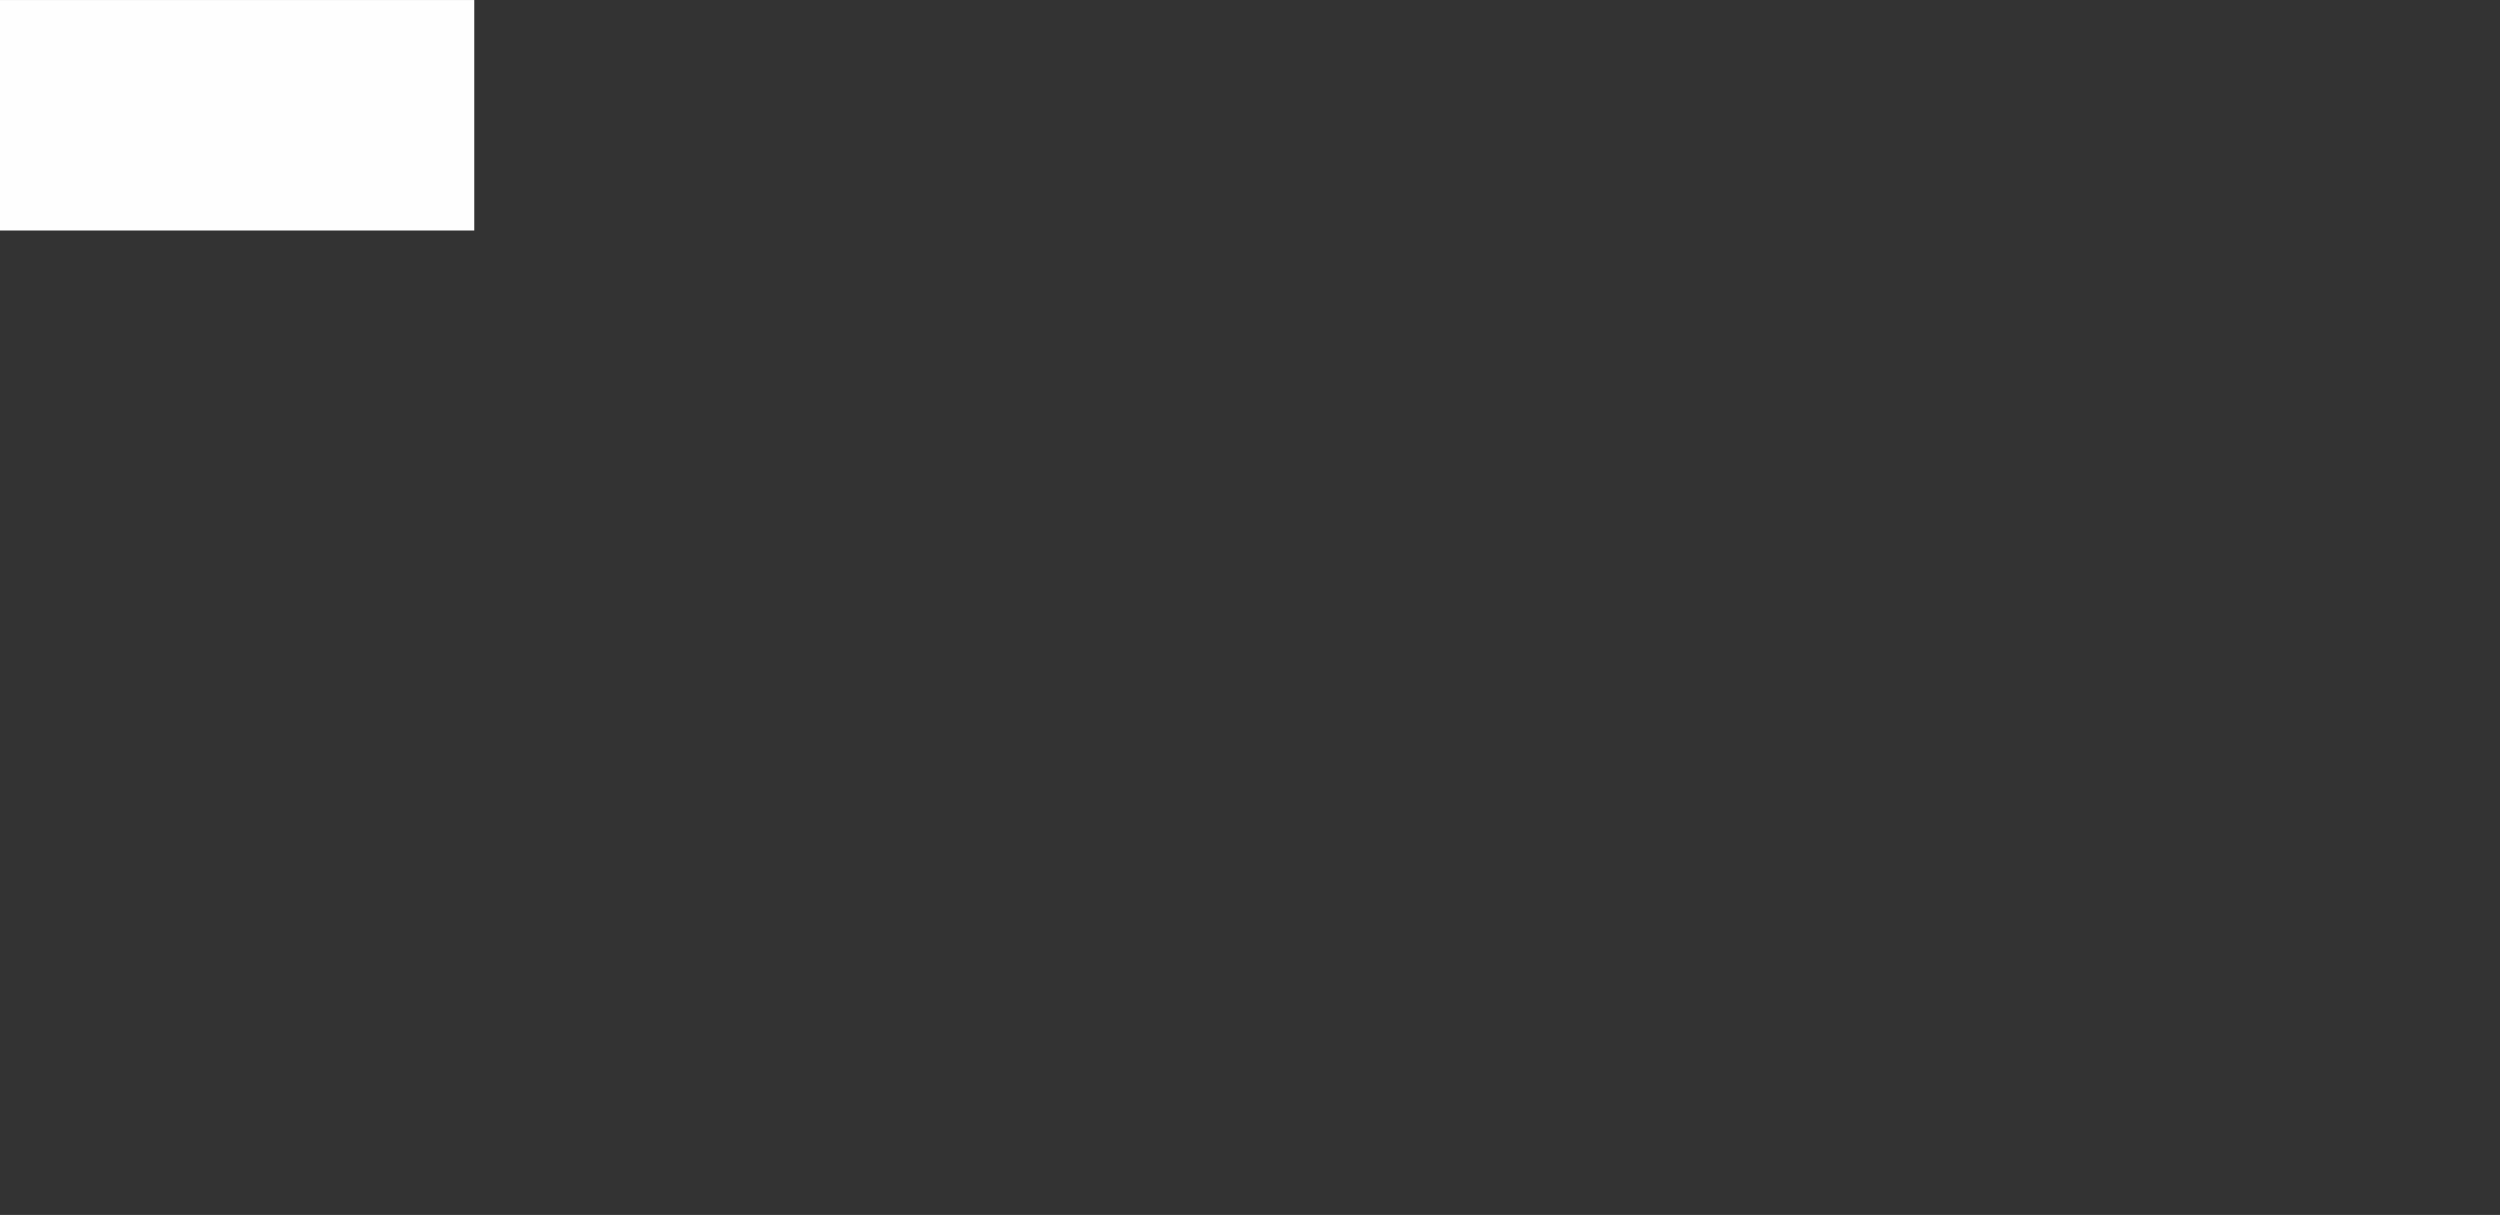 <?xml version="1.0" encoding="UTF-8"?> <svg xmlns="http://www.w3.org/2000/svg" xmlns:xlink="http://www.w3.org/1999/xlink" xml:space="preserve" width="591.234mm" height="287.327mm" version="1.0" style="shape-rendering:geometricPrecision; text-rendering:geometricPrecision; image-rendering:optimizeQuality; fill-rule:evenodd; clip-rule:evenodd" viewBox="0 0 15814 7685"><rect x="0" y="0" width="15814" height="7685" fill="#333333" stroke="none"/> <defs> <style type="text/css"> .fil0 {fill:#FEFEFE} </style> <mask id="id0"> <linearGradient id="id1" gradientUnits="userSpaceOnUse" x1="6925.83" y1="2786.98" x2="16142.1" y2="2823.5"> <stop offset="0" style="stop-opacity:1; stop-color:white"></stop> <stop offset="1" style="stop-opacity:0; stop-color:white"></stop> </linearGradient> <rect style="fill:url(#id1)" x="-1" y="-1" width="15816" height="7687"></rect> </mask> </defs> <g id="Слой_x0020_1">  <path class="fil0" style="mask:url(#id0)" d="M15814 0l-15814 0 0 7685 15814 0 0 -7685zm-6247 2187c51,-67 127,-87 201,-119 64,-28 125,-62 179,-106 123,-100 110,-259 109,-402 0,-18 -28,-18 -28,0 0,176 -189,228 -305,316 -44,32 -79,70 -108,116 -35,56 -49,120 -80,178 -7,12 6,50 32,17l0 0zm-2142 1772c-18,0 -18,28 0,28 18,0 18,-28 0,-28zm-80 17l0 3c0,19 28,19 28,0l0 -3c0,-18 -28,-18 -28,0zm71 -55c-19,0 -19,29 0,29 18,0 18,-29 0,-29zm-22 57c-19,0 -19,28 0,28 18,0 18,-28 0,-28zm28 72c-18,0 -18,28 0,28 18,0 18,-28 0,-28zm-54 -38c-18,0 -18,29 0,29 19,0 19,-29 0,-29zm-50 -25c-18,0 -18,29 0,29 18,0 18,-29 0,-29zm31 -69c-18,0 -18,28 0,28 19,0 19,-28 0,-28zm41 -35c-18,0 -18,29 0,29 19,0 19,-29 0,-29zm-72 -3c-18,0 -18,29 0,29 18,0 18,-29 0,-29zm-57 -129l-3 0c-18,0 -18,29 0,29l3 0c19,0 19,-29 0,-29zm-69 4l-3 0c-18,0 -18,28 0,28l3 0c19,0 19,-28 0,-28zm-60 12c-18,0 -18,28 0,28 19,0 19,-28 0,-28zm-6 -38l-3 0c-18,0 -18,29 0,29l3 0c18,0 18,-29 0,-29zm79 -33c-5,-6 -14,-6 -20,0 -1,1 -2,2 -3,3 -5,5 -5,14 0,20 6,5 15,5 20,0 1,-1 2,-2 3,-3 6,-6 6,-15 0,-20zm-76 -26l-3 0c-18,0 -18,28 0,28l3 0c19,0 19,-28 0,-28zm48 -41c-19,0 -19,28 0,28 18,0 18,-28 0,-28zm-63 0l-7 0c-18,0 -18,28 0,28l7 0c18,0 18,-28 0,-28zm-71 48l0 4c0,18 28,18 28,0l0 -4c0,-18 -28,-18 -28,0zm-146 -73c-19,0 -19,28 0,28 18,0 18,-28 0,-28zm-16 -60c-18,0 -18,28 0,28 18,0 18,-28 0,-28zm60 -19l-4 0c-18,0 -18,28 0,28l4 0c18,0 18,-28 0,-28zm-4 -57c-18,0 -18,29 0,29 19,0 19,-29 0,-29zm-53 22c-18,0 -18,29 0,29 18,0 18,-29 0,-29zm-40 36c-1,-1 -2,-2 -3,-3 -6,-6 -15,-6 -20,0 -6,5 -6,14 0,20 1,1 2,2 3,3 5,5 14,5 20,0 5,-6 5,-15 0,-20zm-81 -3l0 3c0,19 28,19 28,0l0 -3c0,-18 -28,-18 -28,0zm36 -64c-18,0 -18,28 0,28 18,0 18,-28 0,-28zm-41 -22c-18,0 -18,28 0,28 18,0 18,-28 0,-28zm-39 58l0 3c0,18 28,18 28,0l0 -3c0,-18 -28,-18 -28,0zm5 46c-19,0 -19,28 0,28 18,0 18,-28 0,-28zm4123 9l-3 0c-18,0 -18,28 0,28l3 0c18,0 18,-28 0,-28zm-50 -16c-11,0 -18,7 -18,18 0,14 19,17 26,8 9,-7 7,-26 -8,-26zm16 -69l-4 0c-19,0 -19,28 0,28l4 0c18,0 18,-28 0,-28zm-59 46l0 3c0,18 29,18 29,0l0 -3c0,-19 -29,-19 -29,0zm0 -69l0 3c0,18 29,18 29,0l0 -3c0,-19 -29,-19 -29,0zm-47 88l0 3c0,18 28,18 28,0l0 -3c0,-19 -28,-19 -28,0zm-27 52c-14,-1 -17,18 -8,25 7,9 26,7 26,-8 0,-11 -7,-17 -18,-17zm-18 -30c0,0 0,-1 0,-1 -1,-6 -6,-10 -13,-10 -7,0 -15,6 -14,14 0,6 2,11 7,16 5,6 15,5 20,0 5,-5 5,-14 0,-19l0 0zm3 -71c-19,0 -19,28 0,28 18,0 18,-28 0,-28zm-57 -3l-3 0c-18,0 -18,28 0,28l3 0c18,0 18,-28 0,-28zm-148 226c-18,0 -18,28 0,28 18,0 18,-28 0,-28zm28 -53c-18,0 -18,28 0,28 19,0 19,-28 0,-28zm-59 15c-19,0 -19,29 0,29 18,0 18,-29 0,-29zm-10 -44c-18,0 -18,29 0,29 19,0 19,-29 0,-29zm-63 26c-18,0 -18,28 0,28 19,0 19,-28 0,-28zm38 69l-3 0c-18,0 -18,28 0,28l3 0c18,0 18,-28 0,-28zm30 61l0 3c0,19 28,19 28,0l0 -3c0,-18 -28,-18 -28,0zm-55 -14c-18,0 -18,28 0,28 18,0 18,-28 0,-28zm-57 -32c-18,0 -18,29 0,29 19,0 19,-29 0,-29zm-107 290c-18,0 -18,28 0,28 19,0 19,-28 0,-28zm-14 -68l0 3c0,19 29,19 29,0l0 -3c0,-18 -29,-18 -29,0zm-44 16l0 3c0,18 28,18 28,0l0 -3c0,-18 -28,-18 -28,0zm2 68l-3 0c-19,0 -19,28 0,28l3 0c18,0 18,-28 0,-28zm91 -73c-18,0 -18,29 0,29 18,0 18,-29 0,-29zm-6 -69c-19,0 -19,28 0,28 18,0 18,-28 0,-28zm-54 -9c-18,0 -18,28 0,28 18,0 18,-28 0,-28zm-53 25c-18,0 -18,28 0,28 18,0 18,-28 0,-28zm19 2041l-3 0c-19,0 -19,28 0,28l3 0c18,0 18,-28 0,-28zm7 100c-6,-2 -13,2 -17,7 -4,4 -6,9 -5,14 2,8 8,10 15,11 4,1 8,-2 11,-5 0,-1 1,-1 2,-2 2,-2 3,-4 4,-7 2,-8 -3,-15 -10,-18l0 0zm-70 -50c-19,0 -19,29 0,29 18,0 18,-29 0,-29zm100 -15c-18,0 -18,28 0,28 19,0 19,-28 0,-28zm-70 -109l0 4c0,18 28,18 28,0l0 -4c0,-18 -28,-18 -28,0zm-11 61l-4 0c-18,0 -18,29 0,29l4 0c18,0 18,-29 0,-29zm81 -56c-10,0 -17,7 -17,17 0,15 19,18 26,9 9,-8 6,-26 -9,-26zm-67 -73c-2,-3 -6,-6 -11,-6 -5,0 -9,1 -13,5 -4,4 -6,12 -2,17 4,7 11,9 18,10 8,0 14,-7 14,-14 0,-5 -2,-9 -6,-12l0 0zm-86 90c-2,-9 -9,-11 -17,-10 -10,1 -14,11 -14,20 0,17 25,18 28,3 3,-4 4,-9 3,-13l0 0zm43 -30c-18,0 -18,29 0,29 19,0 19,-29 0,-29zm-36 84c-1,-1 -3,-3 -4,-4 -5,-6 -15,-6 -20,0 -6,5 -6,14 0,20 1,1 3,3 4,4 5,5 15,5 20,0 5,-5 5,-15 0,-20zm-82 -85l0 3c0,18 29,18 29,0l0 -3c0,-19 -29,-19 -29,0zm118 -112l-3 0c-18,0 -18,28 0,28l3 0c19,0 19,-28 0,-28zm-48 80l0 3c0,19 28,19 28,0l0 -3c0,-18 -28,-18 -28,0zm118 -74l-7 0c-18,0 -18,29 0,29l7 0c18,0 18,-29 0,-29zm-101 -72l-3 0c-19,0 -19,28 0,28l3 0c18,0 18,-28 0,-28zm-47 66c-19,0 -19,28 0,28 18,0 18,-28 0,-28zm-73 25c-10,0 -17,7 -17,17 0,15 19,18 26,9 9,-7 6,-26 -9,-26zm93 -133c-1,-1 -3,-3 -4,-4 -6,-6 -15,-6 -20,0 -6,5 -6,14 0,20 1,1 3,2 4,4 5,5 15,5 20,0 5,-6 5,-15 0,-20zm-56 48c-7,-9 -26,-7 -26,8 0,11 7,17 18,17 14,1 17,-18 8,-25zm-41 -61l0 6c0,19 28,19 28,0l0 -6c0,-18 -28,-18 -28,0zm-33 77c-19,0 -19,28 0,28 18,0 18,-28 0,-28zm-274 154c-15,0 -18,19 -8,26 7,9 25,6 25,-9 0,-10 -7,-17 -17,-17zm52 20l0 4c0,18 28,18 28,0l0 -4c0,-19 -28,-19 -28,0zm-54 -69l0 4c0,18 29,18 29,0l0 -4c0,-18 -29,-18 -29,0zm-9 -59l0 3c0,18 28,18 28,0l0 -3c0,-19 -28,-19 -28,0zm75 47l0 3c0,18 29,18 29,0l0 -3c0,-18 -29,-18 -29,0zm59 77l-4 0c-18,0 -18,28 0,28l4 0c18,0 18,-28 0,-28zm-12 72l-4 0c-18,0 -18,29 0,29l4 0c18,0 18,-29 0,-29zm-67 19c-18,0 -18,28 0,28 18,0 18,-28 0,-28zm-80 -46l0 4c0,18 28,18 28,0l0 -4c0,-18 -28,-18 -28,0zm-46 -20c-18,0 -18,28 0,28 18,0 18,-28 0,-28zm16 -82c-18,0 -18,29 0,29 18,0 18,-29 0,-29zm-3 -88l-7 0c-18,0 -18,28 0,28l7 0c18,0 18,-28 0,-28zm1063 -953c-18,0 -18,28 0,28 18,0 18,-28 0,-28zm-47 38c-19,0 -19,28 0,28 18,0 18,-28 0,-28zm-27 -61l0 3c0,18 28,18 28,0l0 -3c0,-19 -28,-19 -28,0zm80 -71c-18,0 -18,28 0,28 18,0 18,-28 0,-28zm-58 -11l0 6c0,18 28,18 28,0l0 -6c0,-18 -28,-18 -28,0zm79 -51l0 4c0,18 28,18 28,0l0 -4c0,-18 -28,-18 -28,0zm-27 -83c-18,0 -18,28 0,28 18,0 18,-28 0,-28zm-58 61l0 4c0,18 28,18 28,0l0 -4c0,-18 -28,-18 -28,0zm-66 44l0 4c0,18 28,18 28,0l0 -4c0,-18 -28,-18 -28,0zm-33 -67l-4 0c-18,0 -18,28 0,28l4 0c18,0 18,-28 0,-28zm-26 79l-3 0c-18,0 -18,28 0,28l3 0c19,0 19,-28 0,-28zm60 56l-3 0c-18,0 -18,28 0,28l3 0c18,0 18,-28 0,-28zm-50 38c-18,0 -18,28 0,28 18,0 18,-28 0,-28zm50 56l-3 0c-18,0 -18,29 0,29l3 0c18,0 18,-29 0,-29zm66 67c-18,0 -18,28 0,28 18,0 18,-28 0,-28zm-49 77l0 3c0,18 29,18 29,0l0 -3c0,-19 -29,-19 -29,0zm-17 -96c-18,0 -18,28 0,28 18,0 18,-28 0,-28zm-40 -6c-2,-8 -9,-11 -17,-10 -10,2 -14,12 -14,20 0,17 25,19 28,4 3,-4 5,-10 3,-14zm-224 122c-18,0 -18,28 0,28 18,0 18,-28 0,-28zm-41 47c-18,0 -18,28 0,28 18,0 18,-28 0,-28zm-34 69c-19,0 -19,29 0,29 18,0 18,-29 0,-29zm-40 -64l0 4c0,18 28,18 28,0l0 -4c0,-18 -28,-18 -28,0zm40 -86c-1,0 -2,-1 -3,-1 -18,-6 -25,21 -8,27 1,0 2,1 4,1 17,6 24,-21 7,-27zm42 -18l0 6c0,19 28,19 28,0l0 -6c0,-18 -28,-18 -28,0zm57 -47l0 3c0,18 28,18 28,0l0 -3c0,-18 -28,-18 -28,0zm-40 -58c-8,0 -18,4 -20,13 -1,8 2,15 10,18 4,1 10,0 13,-3 15,-3 14,-28 -3,-28zm-35 53c-7,-10 -26,-7 -26,8 0,11 7,17 17,17 15,1 18,-18 9,-25zm-89 62l0 3c0,18 28,18 28,0l0 -3c0,-19 -28,-19 -28,0zm-33 -93l-13 0c-18,0 -18,28 0,28l13 0c18,0 18,-28 0,-28zm57 6c-19,0 -19,28 0,28 18,0 18,-28 0,-28zm-35 -66c-18,0 -18,28 0,28 18,0 18,-28 0,-28zm-50 110c-19,0 -19,28 0,28 18,0 18,-28 0,-28zm2 94c-7,-9 -26,-7 -26,8 0,11 7,18 17,18 15,0 18,-19 9,-26zm-254 262l-3 0c-18,0 -18,28 0,28l3 0c18,0 18,-28 0,-28zm-36 -78l0 7c0,18 28,18 28,0l0 -7c0,-18 -28,-18 -28,0zm61 33c-18,0 -18,29 0,29 18,0 18,-29 0,-29zm36 -99l0 4c0,18 29,18 29,0l0 -4c0,-18 -29,-18 -29,0zm-44 22l0 7c0,18 29,18 29,0l0 -7c0,-18 -29,-18 -29,0zm-45 -29c-18,0 -18,28 0,28 18,0 18,-28 0,-28zm25 -57l-3 0c-18,0 -18,28 0,28l3 0c18,0 18,-28 0,-28zm-29 -7c-8,-9 -26,-6 -26,9 0,10 7,17 17,17 15,0 18,-19 9,-26zm-43 41l-4 0c-18,0 -18,29 0,29l4 0c18,0 18,-29 0,-29zm-30 84l0 3c0,18 28,18 28,0l0 -3c0,-18 -28,-18 -28,0zm-1669 712l-3 0c-18,0 -18,29 0,29l3 0c18,0 18,-29 0,-29zm-31 63c-19,0 -19,28 0,28 18,0 18,-28 0,-28zm-8 -33c0,-7 -7,-14 -14,-14 -11,0 -20,7 -18,19 2,8 10,12 18,12 7,1 14,-6 14,-14 0,0 0,-1 0,-1 0,-1 0,-1 0,-2zm17 -71c-18,0 -18,29 0,29 18,0 18,-29 0,-29zm-86 -39l0 3c0,18 28,18 28,0l0 -3c0,-18 -28,-18 -28,0zm17 55c-18,0 -18,28 0,28 18,0 18,-28 0,-28zm-19 76c-18,0 -18,28 0,28 18,0 18,-28 0,-28zm-57 -60c-10,0 -17,7 -17,17 0,15 19,18 26,8 9,-7 6,-25 -9,-25zm-18 66l-4 0c-18,0 -18,28 0,28l4 0c18,0 18,-28 0,-28zm50 56c-18,0 -18,29 0,29 18,0 18,-29 0,-29zm79 -3c-19,0 -19,29 0,29 18,0 18,-29 0,-29zm81 -41l-3 0c-18,0 -18,29 0,29l3 0c19,0 19,-29 0,-29zm19 -59c-18,0 -18,28 0,28 18,0 18,-28 0,-28zm-33 -68l0 3c0,18 28,18 28,0l0 -3c0,-18 -28,-18 -28,0zm27 -90c-18,0 -18,29 0,29 18,0 18,-29 0,-29zm-102 33l0 4c0,18 28,18 28,0l0 -4c0,-18 -28,-18 -28,0zm-71 49c-18,0 -18,29 0,29 18,0 18,-29 0,-29zm-245 76c-19,0 -19,28 0,28 18,0 18,-28 0,-28zm-66 117l-3 -3c-6,-6 -15,-6 -20,0 -6,5 -6,14 0,20l3 3c6,6 15,6 20,0 6,-5 6,-14 0,-20zm-82 21c-11,0 -18,7 -18,17 0,15 19,18 26,9 9,-7 7,-26 -8,-26zm63 -113l-4 0c-18,0 -18,28 0,28l4 0c18,0 18,-28 0,-28zm-57 31c-18,0 -18,29 0,29 18,0 18,-29 0,-29zm-60 63c-18,0 -18,29 0,29 19,0 19,-29 0,-29zm-21 -68c-6,-5 -15,-5 -20,0 -7,6 -10,13 -11,23 0,7 7,14 15,14 7,0 13,-7 14,-14 0,-1 0,-1 0,-1 0,0 0,0 0,0 0,0 0,0 0,0 0,-1 1,-1 2,-2 5,-5 5,-15 0,-20l0 0zm53 -48l-3 0c-19,0 -19,28 0,28l3 0c18,0 18,-28 0,-28zm-68 -21l0 4c0,18 28,18 28,0l0 -4c0,-18 -28,-18 -28,0zm46 -74l-3 0c-19,0 -19,29 0,29l3 0c18,0 18,-29 0,-29zm124 68l0 3c0,19 28,19 28,0l0 -3c0,-18 -28,-18 -28,0zm35 74c-7,-10 -26,-7 -26,8 0,10 7,17 18,17 14,0 17,-18 8,-25zm20 -107c-15,0 -18,19 -8,26 7,9 25,6 25,-9 0,-10 -7,-17 -17,-17zm-118 24l0 4c0,18 28,18 28,0l0 -4c0,-19 -28,-19 -28,0zm19 -92l0 4c0,18 28,18 28,0l0 -4c0,-19 -28,-19 -28,0zm-46 -29c-15,-1 -17,18 -8,25 7,9 26,7 26,-8 0,-11 -7,-17 -18,-17zm152 -34c-6,-5 -15,-5 -20,0 -1,1 -2,2 -3,3 -6,6 -6,15 0,20 5,6 14,6 20,0 1,-1 2,-2 3,-3 5,-5 5,-15 0,-20zm37 106c-18,0 -18,28 0,28 18,0 18,-28 0,-28zm-66 -32c-18,0 -18,29 0,29 18,0 18,-29 0,-29zm-55 -80l0 3c0,19 28,19 28,0l0 -3c0,-18 -28,-18 -28,0zm112 8c-19,0 -19,28 0,28 18,0 18,-28 0,-28zm20 52l0 3c0,18 28,18 28,0l0 -3c0,-18 -28,-18 -28,0zm-52 -134c-18,0 -18,29 0,29 18,0 18,-29 0,-29zm198 -361c-18,0 -18,28 0,28 19,0 19,-28 0,-28zm-23 -43l0 3c0,19 28,19 28,0l0 -3c0,-18 -28,-18 -28,0zm50 -44l0 3c0,19 28,19 28,0l0 -3c0,-18 -28,-18 -28,0zm50 -12l0 3c0,18 29,18 29,0l0 -3c0,-19 -29,-19 -29,0zm-39 -62c-18,0 -18,29 0,29 18,0 18,-29 0,-29zm28 -44c-18,0 -18,28 0,28 19,0 19,-28 0,-28zm-61 -8l0 4c0,18 28,18 28,0l0 -4c0,-18 -28,-18 -28,0zm-11 68c-15,0 -18,19 -8,26 7,9 25,6 25,-9 0,-10 -7,-17 -17,-17zm-41 50c-18,0 -18,29 0,29 18,0 18,-29 0,-29zm-27 -51c-9,8 -7,26 8,26 11,0 17,-7 18,-17 0,-15 -19,-18 -26,-9zm-210 -265l0 3c0,19 28,19 28,0l0 -3c0,-18 -28,-18 -28,0zm-30 -61l-7 0c-18,0 -18,28 0,28l7 0c18,0 18,-28 0,-28zm-24 86l0 4c0,18 28,18 28,0l0 -4c0,-18 -28,-18 -28,0zm84 33l-4 0c-18,0 -18,29 0,29l4 0c18,0 18,-29 0,-29zm-60 19c-19,0 -19,29 0,29 18,0 18,-29 0,-29zm52 77l0 3c0,19 28,19 28,0l0 -3c0,-18 -28,-18 -28,0zm-79 -9l0 3c0,18 28,18 28,0l0 -3c0,-18 -28,-18 -28,0zm-30 93c-18,0 -18,28 0,28 18,0 18,-28 0,-28zm-30 -55l0 3c0,18 29,18 29,0l0 -3c0,-19 -29,-19 -29,0zm18 -112l-4 0c-18,0 -18,28 0,28l4 0c18,0 18,-28 0,-28zm-57 57c-18,0 -18,28 0,28 18,0 18,-28 0,-28zm-6 -70l-4 0c-18,0 -18,29 0,29l4 0c18,0 18,-29 0,-29zm34 -56l-2 0c-18,0 -18,28 0,28l2 0c19,0 19,-28 0,-28zm-89 1l0 3c0,19 28,19 28,0l0 -3c0,-18 -28,-18 -28,0zm-254 121c-18,0 -18,29 0,29 19,0 19,-29 0,-29zm54 -88c-18,0 -18,29 0,29 18,0 18,-29 0,-29zm-54 26c-18,0 -18,28 0,28 19,0 19,-28 0,-28zm32 -92c-11,0 -17,7 -17,18 -1,14 18,17 25,8 9,-7 7,-26 -8,-26zm45 18l0 3c0,18 29,18 29,0l0 -3c0,-19 -29,-19 -29,0zm4 -99c-2,-4 -6,-7 -11,-7 -8,0 -15,7 -15,14 1,11 8,16 18,18 7,1 14,-7 14,-14 0,-5 -2,-9 -6,-11zm-84 18c-18,0 -18,29 0,29 19,0 19,-29 0,-29zm-44 88c-18,0 -18,29 0,29 18,0 18,-29 0,-29zm-16 -116c-18,0 -18,28 0,28 19,0 19,-28 0,-28zm117 -72c-18,0 -18,28 0,28 18,0 18,-28 0,-28zm39 14l0 3c0,18 29,18 29,0l0 -3c0,-18 -29,-18 -29,0zm-17 -99l-3 0c-19,0 -19,28 0,28l3 0c18,0 18,-28 0,-28zm-93 93l0 3c0,18 28,18 28,0l0 -3c0,-19 -28,-19 -28,0zm-74 -2c-18,0 -18,28 0,28 18,0 18,-28 0,-28zm21 -61l0 3c0,18 28,18 28,0l0 -3c0,-19 -28,-19 -28,0zm-40 -5c-18,0 -18,28 0,28 19,0 19,-28 0,-28zm2350 39c3,-2 4,-3 5,-3 0,0 -2,0 -4,0 -6,0 -11,-1 -17,-2 -13,-2 -27,-4 -40,-7 -22,-4 -45,-9 -68,-9 -18,-1 -18,27 0,28 28,0 57,8 84,13 16,3 46,13 60,0 14,-12 -6,-32 -20,-20l0 0zm-4 -142c-48,1 -96,8 -141,26 -17,6 -10,34 7,27 43,-17 88,-24 134,-24 18,-1 18,-29 0,-29zm-21 -45c-48,11 -96,24 -145,32 -18,3 -10,30 7,27 49,-8 97,-20 145,-32 18,-4 10,-31 -7,-27zm-106 -117c-23,5 -46,10 -67,20 -23,10 -40,34 -64,41 -18,4 -10,31 8,27 19,-5 33,-18 48,-30 22,-19 54,-25 82,-30 18,-3 11,-31 -7,-28l0 0zm-35 -36c17,-5 10,-32 -8,-27 -48,15 -94,52 -121,95 -10,15 15,29 24,14 23,-36 64,-69 105,-82zm-173 -109c-2,37 -23,82 -46,110 -11,14 9,35 20,20 28,-34 52,-85 54,-130 1,-18 -28,-18 -28,0l0 0zm-110 99c11,-46 23,-97 25,-145 1,-18 -28,-18 -28,0 -2,45 -14,94 -25,138 -4,18 23,25 28,7zm-99 4c0,-51 -6,-102 -10,-152 -2,-18 -30,-18 -29,0 4,50 11,101 11,152 0,18 28,18 28,0l0 0zm-88 0c0,18 28,18 28,0 0,-40 4,-112 -35,-136 -16,-10 -30,15 -14,24 16,10 17,43 19,59 2,18 2,35 2,53l0 0zm-83 46c8,16 33,2 25,-15 -22,-43 -43,-87 -80,-119 -14,-12 -34,8 -20,20 36,31 55,72 75,114l0 0zm-196 -1c39,3 74,41 99,67 13,13 33,-7 20,-20 -32,-32 -71,-72 -119,-75 -18,-1 -18,28 0,28l0 0zm-36 56c0,1 14,3 19,4 12,3 24,8 35,13 17,7 41,15 53,29 12,14 32,-6 20,-20 -17,-19 -49,-30 -72,-39 -18,-7 -59,-26 -75,-7 -12,14 8,34 20,20l0 0zm40 123c-41,-24 -95,-33 -142,-34 -18,0 -18,28 0,29 42,0 91,8 127,29 16,10 30,-15 15,-24l0 0zm-152 72c41,0 83,-10 123,0 18,4 25,-23 8,-27 -44,-11 -88,-2 -131,-1 -19,0 -19,29 0,28zm123 16c-45,20 -99,2 -140,34 -15,12 5,31 20,20 35,-28 93,-11 134,-29 17,-8 3,-32 -14,-25l0 0zm1321 158c-40,-13 -73,-44 -116,-50 -18,-2 -26,25 -8,28 39,5 71,32 108,46 1,1 3,2 5,3 -1,-1 -2,-1 -3,-2 10,8 23,3 24,-10l1 -2c0,-6 -5,-11 -11,-13l0 0zm0 -96c-43,-5 -83,-27 -127,-25 -18,1 -18,29 0,28 44,-1 84,20 127,25 18,2 18,-26 0,-28l0 0zm11 -60c-45,-15 -94,-21 -142,-21 -18,0 -18,28 0,28 46,0 91,6 134,21 18,6 25,-22 8,-28zm-145 -43c43,-14 92,0 134,14 17,6 24,-21 7,-27 -46,-16 -101,-29 -148,-14 -18,5 -10,32 7,27l0 0zm113 -134c-41,3 -82,-3 -124,-3 -18,0 -18,28 0,28 42,1 83,7 124,4 18,-2 18,-30 0,-29zm-131 -44c-16,8 -2,32 14,25 30,-14 79,-24 110,-11 16,7 31,-17 14,-24 -42,-18 -98,-8 -138,10l0 0zm-3 -21c33,-18 71,-36 109,-34 18,2 18,-27 0,-28 -43,-2 -86,17 -124,37 -16,9 -1,34 15,25zm-33 -55c29,-30 86,-31 124,-32 19,0 19,-28 0,-28 -46,1 -109,4 -144,40 -12,13 7,33 20,20l0 0zm-73 -128c-17,7 -2,32 14,24 38,-18 79,-28 116,-46 17,-8 3,-32 -14,-24 -38,18 -79,27 -116,46zm-18 -26c37,-25 78,-46 124,-47 18,-1 18,-29 0,-28 -51,1 -97,23 -138,51 -15,10 -1,35 14,24zm-32 -48c34,-28 81,-32 120,-50 17,-8 3,-32 -14,-25 -43,20 -89,24 -126,55 -14,12 6,32 20,20l0 0zm-73 -62c-11,14 9,34 20,20 28,-36 80,-42 121,-56 17,-6 9,-34 -8,-28 -45,16 -102,24 -133,64l0 0zm-119 -85c-10,15 14,29 24,14 22,-32 54,-57 87,-76 16,-9 2,-34 -14,-25 -38,22 -72,51 -97,87zm-69 -22c-6,18 22,25 28,8 7,-22 27,-40 44,-56 18,-16 37,-31 59,-42 16,-8 2,-33 -15,-24 -44,23 -99,65 -116,114l0 0zm-37 -21c26,-41 55,-94 104,-110 17,-5 10,-33 -7,-27 -57,19 -91,75 -122,123 -10,16 15,30 25,14l0 0zm-130 -24c20,-48 55,-89 64,-141 3,-18 -24,-26 -27,-8 -10,52 -44,93 -64,141 -7,17 21,24 27,8zm-53 2c16,-15 18,-45 22,-66 5,-33 7,-66 7,-99 0,-18 -28,-18 -28,0 0,27 -2,54 -5,81 -2,16 -3,52 -16,64 -13,13 7,33 20,20l0 0zm-69 -27c-6,17 22,24 27,7 9,-29 6,-60 3,-91 -3,-19 -11,-42 -10,-61 0,-7 -4,-15 -14,-14 0,0 0,0 0,0 -8,0 -14,6 -14,14 -1,16 6,31 7,46 3,33 11,66 1,99l0 0zm-149 25c0,18 28,18 28,0 1,-27 5,-53 5,-79 -1,-26 -11,-52 -16,-77 -3,-18 -30,-10 -27,7 5,27 14,53 15,80 0,23 -4,46 -5,69zm-49 -11c-1,-46 -4,-92 -8,-138 -1,-18 -29,-18 -28,0 4,46 7,92 7,138 0,18 29,18 29,0zm-89 -4c2,18 30,19 29,0 -5,-43 -14,-85 -26,-127 -4,-18 -32,-10 -27,8 11,39 20,79 24,119zm-66 36c4,18 31,10 27,-8 -10,-45 -7,-93 -33,-134 -10,-15 -35,-1 -25,15 25,38 21,85 31,127zm-122 32c9,15 33,1 24,-15 -24,-41 -37,-87 -57,-130 -7,-17 -31,-3 -24,14 19,43 33,89 57,131zm-50 21c8,16 32,2 24,-14 -19,-41 -45,-77 -70,-114 -11,-14 -35,0 -25,15 26,36 52,72 71,113zm-90 -32c20,18 38,37 51,60 9,16 34,2 25,-14 -11,-19 -25,-36 -41,-51 -16,-17 -41,-32 -55,-52 -10,-15 -34,0 -24,15 11,16 29,29 44,42l0 0zm-106 21c42,2 73,46 106,69 15,10 29,-14 14,-25 -38,-26 -69,-69 -120,-72 -18,-1 -18,27 0,28zm-136 115c13,7 28,11 41,18 28,16 52,37 77,56 15,11 29,-14 14,-24 -23,-18 -45,-36 -70,-52 -13,-9 -28,-13 -42,-19 -2,-4 -6,-6 -11,-6 -1,0 -1,1 -2,1 -6,0 -12,3 -14,10 0,0 0,0 0,0 -1,6 1,13 7,16l0 0zm-44 72c19,-1 40,9 58,16 12,4 23,10 35,15 5,3 10,6 14,9 7,4 6,6 6,-1 -1,18 27,18 28,0 1,-21 -38,-34 -53,-41 -25,-11 -59,-28 -88,-26 -18,1 -18,30 0,28l0 0zm-18 60c-1,0 11,2 16,3 12,4 23,8 34,13 16,7 38,16 50,30 12,13 31,-7 20,-20 -17,-19 -47,-31 -69,-40 -17,-7 -55,-26 -71,-6 -12,14 8,34 20,20l0 0zm-32 74c41,1 83,6 120,23 17,8 31,-16 15,-24 -42,-20 -89,-26 -135,-27 -18,0 -18,28 0,28zm-7 71c42,0 83,3 124,7 18,2 18,-26 0,-28 -41,-4 -82,-7 -124,-7 -18,0 -18,28 0,28l0 0zm-17 134c47,3 94,1 141,4 18,1 18,-27 0,-28 -47,-4 -94,-1 -141,-4 -19,-1 -18,27 0,28zm120 64c18,0 18,-29 0,-28 -47,0 -95,6 -142,10 -18,2 -18,30 0,28 47,-4 95,-10 142,-10zm3 28c-46,5 -91,20 -137,25 -18,2 -19,30 0,28 46,-4 91,-20 137,-25 18,-1 18,-30 0,-28l0 0zm14 61c-43,11 -87,16 -123,46 -14,11 6,31 20,20 31,-26 73,-29 111,-39 17,-5 10,-32 -8,-27l0 0zm41 53c0,0 -1,0 -2,0 -4,-1 -8,0 -11,3 -6,2 -13,2 -18,3 -13,3 -26,7 -39,11 -20,6 -41,15 -55,32 -11,14 9,34 20,20 15,-18 38,-24 60,-30 15,-4 35,-5 49,-13 9,-6 9,-24 -4,-26l0 0zm1005 200c-25,-1 -51,-15 -75,-23 -17,-6 -49,-19 -67,-6 -14,10 0,35 15,24 10,-8 50,11 62,15 21,7 42,17 65,19 18,1 18,-27 0,-29l0 0zm14 -74l-152 0c-18,0 -18,29 0,29l152 0c18,0 18,-29 0,-29zm-35 -53c-46,1 -90,13 -135,14 -18,1 -18,29 0,29 45,-1 89,-13 135,-14 18,-1 18,-29 0,-29zm-389 71c-44,-11 -89,-14 -134,-14 -18,0 -18,28 0,28 43,0 85,3 127,14 17,4 25,-23 7,-28zm25 -38c-38,-11 -72,-31 -109,-43 -18,-5 -25,22 -8,27 37,12 72,32 109,43 18,5 25,-22 8,-27zm56 128c7,-10 15,-20 23,-30 23,19 60,21 84,-1 14,18 27,36 41,54 -4,4 -26,140 -41,202 -16,-86 -46,-172 -107,-225zm-95 40c-59,20 -122,-18 -172,-46 -59,-33 -98,-83 -141,-133 47,-7 86,-30 131,-53 103,-52 186,-15 269,43 -8,13 -13,28 -13,45 0,22 8,41 22,56 -28,34 -53,74 -96,88l0 0zm-365 -266c-17,7 -35,12 -53,16 -1,0 -2,0 -3,0 -10,3 -35,-15 -45,-19 -49,-22 -57,-96 -14,-128 5,-4 7,-9 6,-16 -9,-50 -24,-96 33,-123 34,-2 66,0 81,2 75,11 144,51 192,109 -29,24 -36,72 -19,106 -61,7 -122,32 -178,53l0 0zm-254 101c-1,0 -2,0 -3,0 -29,-2 -51,17 -82,12 -50,-9 -125,-51 -89,-111 3,-6 2,-13 -2,-17 -36,-37 -65,-60 -67,-119 -2,-60 19,-105 66,-139 80,-15 182,-1 248,7 -24,25 -30,61 -6,98 -50,46 -40,111 4,159 13,14 36,29 61,41 -55,12 -104,28 -130,69l0 0zm-186 -565c19,-22 39,-32 44,-62 3,-16 -6,-34 -11,-48 -35,-94 60,-128 133,-131 2,0 3,0 5,-1 89,18 185,63 235,133 -23,3 -46,11 -65,27 -23,18 -34,56 -26,84 -47,8 -81,44 -77,97 1,14 16,49 35,73 -68,-7 -167,-22 -252,-9 0,0 0,0 -1,0 -53,-48 -70,-104 -20,-163l0 0zm346 -368c9,3 17,-5 17,-14 4,-44 14,-87 53,-114 59,-41 123,29 161,65 24,52 33,110 50,165 -42,-6 -81,6 -84,53 -62,-13 -111,22 -119,82 -42,-55 -104,-87 -168,-112 -23,-9 -51,-19 -80,-26 -7,-21 -12,-41 -13,-64 -3,-97 133,-51 183,-35l0 0zm371 -189c8,5 17,0 20,-8 46,-115 195,12 220,81 1,1 2,3 3,4 2,17 4,35 5,52 4,42 24,109 4,145 0,0 0,1 0,1 -35,-38 -98,-45 -124,0 -56,-33 -135,-28 -148,40 -11,-7 -24,-13 -38,-17 -19,-54 -32,-121 -56,-179 0,-2 0,-5 -1,-7 -12,-28 -25,-54 -34,-83 -36,-122 135,-37 149,-29l0 0zm310 -154c39,7 56,70 97,69 21,-1 34,-7 52,-17 97,-54 139,72 129,144 -68,63 -129,145 -147,228 -14,-2 -29,0 -44,9 -25,-39 -73,-49 -109,-32 1,-17 -2,-34 -5,-52 -7,-46 -9,-93 -16,-139 -7,-60 -28,-223 43,-210l0 0zm296 223c1,-1 3,-3 5,-4 0,0 0,0 0,-1 10,-9 22,-20 37,-31 2,-1 3,-2 4,-3 1,0 1,-1 1,-1 6,-4 12,-9 18,-13 57,-30 182,-23 146,57 -4,10 3,25 16,20 34,-11 69,-20 103,-4 85,39 -38,113 -68,132 -7,2 -14,5 -21,7 -71,29 -118,86 -160,148 -8,-2 -17,-3 -27,-2 -18,-62 -89,-50 -141,-22 -8,-31 -27,-58 -51,-73 17,-84 78,-151 138,-210l0 0zm436 266c-10,11 0,26 14,23 74,38 90,76 49,115 -18,20 -47,32 -71,42 -4,1 -7,5 -8,8 -46,9 -92,20 -127,53 -10,-20 -29,-29 -49,-28 10,-61 -52,-101 -110,-91 6,-26 -5,-53 -27,-69 43,-62 91,-111 157,-139 2,1 4,0 6,0 32,-10 63,-18 97,-22 71,-9 118,50 69,108zm120 182c43,0 101,5 88,79 -5,27 -29,47 -49,64 -12,9 1,26 14,23 77,3 95,38 54,105 -15,17 -36,27 -57,33 -1,0 -1,0 -2,0 -78,-21 -153,-45 -230,-12 -4,-14 -12,-27 -26,-37 17,-21 26,-50 0,-72 -22,-19 -44,-26 -67,-25 17,-20 24,-41 21,-67 56,-66 171,-58 254,-91l0 0zm56 499c-13,3 -13,20 -4,26 87,57 35,176 -55,185 -10,-5 -19,-11 -27,-19 -47,-44 -79,-111 -140,-139 8,-6 15,-15 20,-29 8,-21 -4,-39 -21,-49 23,-34 2,-81 -36,-99 14,-16 23,-35 26,-54 1,0 3,0 4,-1 62,-30 135,-6 205,11 3,4 8,6 14,5 1,-1 2,-1 3,-1 0,0 0,0 1,0 44,41 123,144 10,164l0 0zm-360 -32c0,14 43,54 20,64 -35,-7 -72,-14 -105,-27 -58,-22 -121,-48 -185,-54 3,-10 4,-22 4,-33 66,-23 155,-21 223,-17 11,0 22,1 33,2 2,2 4,4 6,4 76,27 4,37 4,61l0 0zm-509 -221c27,-39 74,-25 95,12 12,22 6,68 -56,121 -25,-23 -50,-18 -71,0 -1,-11 -3,-21 -8,-29 15,-34 40,-66 40,-104l0 0zm306 -270c0,0 0,1 -1,1 -14,5 -27,9 -41,15 -31,14 -58,31 -84,52 -28,22 -49,52 -68,80 -15,21 -13,58 -33,75 -2,1 -2,2 -3,3 -25,-11 -52,-10 -75,5 1,-77 31,-159 67,-226 19,-34 44,-64 73,-91 0,0 0,0 0,0 38,-7 80,-23 85,33 1,8 6,14 14,14 15,1 92,-5 66,39l0 0zm-250 424c19,-15 38,-34 52,-55 39,-11 85,-21 101,26 4,12 10,57 2,78 0,0 -1,0 -2,0 -44,1 -92,7 -136,22 2,-24 -6,-52 -17,-71l0 0zm446 -131c2,7 5,15 10,20 26,24 27,66 -2,87 -31,-1 -63,-6 -94,-6 -55,0 -121,0 -175,18 -1,-6 -2,-12 -3,-17 -8,-32 -24,-49 -46,-57 29,-53 117,-70 170,-83 32,-9 71,-14 105,-26 4,1 9,0 13,-4l28 31c-2,5 -4,11 -7,16 -1,6 -1,15 1,21l0 0zm-104 -180c8,12 23,15 36,18 28,5 52,47 16,72 -10,3 -104,26 -141,37 -54,16 -120,39 -145,93 -13,0 -26,1 -39,3 8,-26 7,-54 -15,-82 -3,-4 -7,-8 -11,-12 25,-22 30,-70 50,-97 51,-74 117,-90 191,-126 3,0 6,0 8,0 68,-4 46,32 39,57 -5,16 3,26 11,37zm-447 -209c7,-24 23,-66 51,-38 6,6 14,13 23,16 12,3 18,1 29,-3 6,-2 10,-5 14,-9 17,-17 54,10 40,38 -75,76 -125,189 -134,295 -9,-10 -20,-18 -33,-24 10,-81 24,-185 10,-275l0 0zm-141 358c0,0 0,0 0,-1 -3,-56 62,-69 107,-60 34,7 51,35 55,67 4,30 -20,60 -34,86 -5,-3 -11,-5 -18,-7 -27,-6 -48,-2 -63,9 -5,-34 -22,-71 -47,-94l0 0zm-127 95c-1,-1 -2,-3 -2,-4 -38,-53 39,-99 87,-86 43,12 64,79 63,118 0,2 0,4 1,5 -6,12 -9,26 -11,39 -17,-14 -38,-25 -59,-21 -14,-27 -46,-43 -79,-51l0 0zm102 -475c7,4 15,1 19,-6 45,-64 100,-12 116,39 0,2 1,3 1,4 2,22 1,44 2,65 0,62 -3,125 -10,187 -44,-8 -95,7 -118,42 -10,-164 -68,-293 -72,-306 -27,-78 52,-31 62,-25l0 0zm-241 44c-11,-33 50,-22 62,-20 38,5 76,-8 103,59 0,0 1,0 1,1 6,16 57,184 60,274 -7,-2 -14,-3 -22,-3 -9,-1 -19,1 -28,3 -38,-116 -119,-210 -230,-257 0,-1 -1,-2 -2,-4 -44,-47 35,-36 43,-36 8,1 16,-9 13,-17l0 0zm-195 169c-48,-84 62,-91 117,-92 21,8 41,18 61,30 83,48 138,127 167,218 -38,21 -64,61 -46,102 -17,-1 -33,0 -47,2 -1,1 -3,1 -4,1 -71,-88 -175,-128 -286,-129 -21,-20 -72,-67 -25,-97 15,-9 37,-11 54,-14 9,-1 13,-13 9,-21zm367 397c-41,-13 -86,-18 -127,-19 -2,0 -4,0 -6,0 -13,-16 -13,-44 -9,-62 6,-24 31,-29 51,-31 32,-2 97,8 114,42 -1,1 -2,2 -3,2 -19,21 -25,45 -20,68zm515 256c-49,28 -113,66 -171,46 -44,-15 -70,-55 -98,-89 13,-15 21,-34 21,-55 0,-16 -5,-31 -12,-44 83,-58 167,-97 270,-44 45,23 84,46 131,53 -43,50 -82,100 -141,133l0 0zm352 1398c-5,-160 -126,-273 -287,-251 -73,10 -146,37 -197,91 64,-211 150,-419 330,-546 321,-225 744,-35 1075,-232 263,-158 449,-461 444,-771 -4,-252 -167,-559 -462,-526 -125,14 -208,131 -200,253 3,50 13,106 63,130 47,22 91,-37 114,-68 16,-22 -21,-43 -37,-21 -30,41 -83,55 -93,-4 -3,-16 -5,-33 -5,-49 2,-47 12,-99 45,-135 61,-67 152,-80 236,-51 154,53 254,182 284,341 64,337 -125,715 -429,874 -294,154 -650,36 -946,162 31,-59 46,-121 23,-192 -21,-63 -81,-101 -146,-105 -61,-4 -139,11 -161,78 -20,61 -5,135 58,163 55,23 109,-21 108,-76 -1,-36 -52,-68 -84,-46 -24,18 -33,48 -22,72 -9,1 -16,-10 -22,-32 -5,-17 -6,-36 -2,-54 9,-27 26,-49 54,-57 38,-10 91,-13 125,9 107,69 52,196 -4,277 -18,11 -35,22 -52,35 -240,181 -308,497 -401,766 -91,263 -98,146 -84,-11 15,-163 17,-326 24,-489 23,-43 52,-86 106,-85 27,1 37,21 39,45 0,0 0,0 0,1 -12,-11 -29,-16 -45,-4 -57,43 20,116 70,68 38,-36 19,-133 -33,-147 -55,-15 -99,6 -133,42 9,-157 26,-315 20,-472 8,-106 49,-207 60,-313 42,38 58,42 105,42 86,-1 171,-8 240,-56 62,-43 92,-119 148,-169 49,-44 139,-60 155,29 7,36 10,90 -22,117 -54,34 -77,25 -70,-27 26,10 51,-11 42,-46 -10,-40 -74,-18 -91,3 -39,50 21,111 69,118 54,7 98,-49 102,-98 4,-37 0,-65 -10,-87 33,36 74,96 119,121 45,18 102,15 143,-9 63,-36 110,-136 49,-178 46,-24 68,-68 57,-127 -4,-24 -30,-69 -61,-93 16,-8 32,-20 45,-38 49,-64 26,-156 -43,-181 27,-27 28,-64 11,-104 -22,-52 -69,-65 -118,-64 4,-7 8,-13 11,-21 29,-69 -8,-150 -78,-151 31,-68 -40,-154 -108,-149 12,-40 -18,-83 -44,-110 -34,-36 -79,-43 -124,-32 -33,-96 -152,-63 -221,-20 -3,2 -6,3 -8,5 31,-125 -146,-270 -246,-170 -60,-103 -276,-78 -272,44 -15,-7 -32,-13 -51,-15 -44,-5 -82,4 -119,29 -38,26 -62,-14 -106,-18 -76,-8 -139,52 -127,127 -88,-23 -183,8 -185,107 -63,-21 -153,-23 -192,37 -26,40 -30,106 -4,150 -26,1 -50,5 -71,15 -81,37 -111,134 -52,189 -64,14 -99,64 -102,136 -2,72 31,115 87,130 -35,18 -62,45 -76,87 -22,65 -16,206 68,201 -23,52 -14,110 26,154 61,67 148,23 212,-18 -2,16 -2,33 0,53 5,49 48,105 103,98 47,-7 107,-68 68,-118 -17,-21 -81,-43 -91,-3 -9,35 17,56 42,46 7,52 -16,61 -70,27 -32,-27 -36,-83 -22,-117 22,-51 109,-70 155,-29 56,50 86,126 148,169 69,49 156,71 240,56 33,-6 69,-12 96,-34 14,-11 25,-23 35,-36 83,77 102,213 106,333 -1,10 -2,20 -2,30 0,5 1,9 3,12 0,19 0,38 0,56 -1,122 -11,244 -19,366 -20,-21 -47,-36 -83,-41 -33,-5 -69,2 -88,32 -15,26 -14,62 -6,89 9,27 35,51 64,47 27,-3 50,-31 48,-59 -1,-26 -41,-45 -60,-24 -6,7 -10,14 -12,22 -1,-3 -1,-6 -2,-9 -6,-23 0,-50 24,-56 27,-8 66,4 83,24 44,53 11,412 1,567 -78,-275 -153,-582 -391,-762 -17,-13 -35,-24 -52,-35 -57,-81 -111,-208 -5,-277 35,-22 88,-19 125,-9 29,8 46,30 55,57 4,18 3,37 -3,55 -5,21 -13,32 -22,31 12,-24 3,-54 -22,-72 -32,-22 -83,10 -84,46 -1,55 54,99 108,76 63,-28 78,-102 58,-163 -22,-67 -100,-82 -161,-78 -64,4 -124,42 -145,105 -23,71 -9,133 23,192 -297,-126 -653,-8 -947,-162 -303,-159 -492,-537 -428,-874 30,-159 130,-288 283,-341 85,-29 175,-16 237,51 33,36 43,88 44,135 1,16 -2,33 -4,49 -11,59 -64,45 -94,4 -16,-22 -53,-1 -37,21 23,31 67,90 114,68 50,-24 60,-80 63,-130 8,-122 -75,-239 -199,-253 -296,-33 -458,274 -463,526 -5,310 182,613 445,771 330,197 754,7 1074,232 180,127 266,335 330,546 -51,-54 -124,-81 -197,-91 -161,-22 -281,91 -286,251 -4,137 170,266 287,158 108,-99 -14,-283 -130,-158 -12,14 5,58 42,20 41,-26 97,10 89,62 -6,36 -43,55 -73,66 -63,23 -124,-22 -155,-73 -52,-88 5,-216 85,-265 86,-54 229,-12 299,51 140,127 119,325 121,494 0,68 -64,398 53,690 10,26 47,15 41,-11 -95,-443 -26,-618 14,-730 48,-136 70,-342 182,-443 69,-63 212,-105 299,-51 79,49 136,177 84,265 -30,51 -91,96 -155,73 -30,-11 -66,-30 -72,-66 -8,-52 47,-88 88,-62 41,34 54,-6 42,-20 -116,-125 -238,59 -130,158 117,108 292,-21 288,-158l0 0zm-809 -1433c-35,1 -70,13 -106,11 -18,-1 -18,27 0,28 36,3 71,-9 106,-10 18,-1 18,-29 0,-29l0 0zm-3117 -1522c77,-97 201,-104 275,4 46,67 47,161 54,239 16,196 169,281 275,319 17,6 36,-1 24,-14 -62,-69 -102,-170 -115,-230 -16,-67 -7,-142 -11,-210 -7,-102 -34,-198 -101,-277 -59,-70 -168,-100 -252,-61 -95,44 -139,121 -173,216 -5,13 15,25 24,14l0 0zm6193 274c-63,54 -142,57 -193,127 -50,69 -55,163 -56,245 0,0 0,0 0,1 0,0 0,0 0,0 0,1 0,3 0,4 -1,18 28,18 28,0 0,-1 0,-3 0,-5 8,-79 84,-140 138,-192 21,-20 48,-43 62,-69 17,-30 26,-63 43,-94 8,-14 -10,-27 -22,-17l0 0zm-601 503c4,77 64,142 92,211 27,67 57,164 22,233 -1,0 -1,0 -2,0 -9,2 -11,10 -9,17 -9,15 15,28 25,14 2,-2 2,-4 4,-6 128,-29 168,-225 183,-332 18,-123 -7,-241 -15,-363 -8,-113 28,-267 118,-342 9,-7 3,-20 -6,-23 -111,-46 -214,-6 -289,81 -93,109 -71,238 -32,361 -68,-24 -95,81 -91,149l0 0zm550 -893c-17,29 -34,58 -50,88 -8,16 16,31 25,14 15,-30 33,-59 50,-88 9,-16 -16,-30 -25,-14zm38 22c-3,16 -13,31 -17,47 -6,18 -7,37 -15,53 -9,16 16,31 24,15 8,-16 12,-33 15,-50 5,-20 16,-37 20,-57 4,-18 -23,-26 -27,-8zm73 15c-4,-18 -31,-11 -28,7 3,16 -2,32 0,48 2,17 4,35 3,52 -2,19 27,19 28,1 1,-19 -1,-36 -3,-54 -2,-19 3,-36 0,-54zm122 -43c-11,-15 -35,-1 -25,14 23,35 22,79 42,115 10,16 34,2 25,-14 -21,-36 -19,-80 -42,-115zm101 77c-1,-1 -1,-2 -2,-2 -12,-37 -36,-68 -55,-101 -9,-16 -34,-2 -25,14 20,33 44,63 55,101 6,17 32,10 28,-8l-1 -4 0 0zm12 -111c-12,-10 -30,-26 -47,-29 -17,-3 -25,24 -7,27 13,2 30,19 40,27 20,17 41,33 60,51 13,13 33,-7 20,-20 -21,-20 -44,-37 -66,-56zm29 -137c-10,-16 -35,-1 -24,14 18,27 48,43 67,70 10,15 34,1 24,-14 -19,-27 -49,-43 -67,-70zm104 19c-16,-11 -32,-23 -47,-36 -13,-11 -26,-24 -42,-30 -17,-7 -24,21 -8,27 14,5 26,20 37,29 14,13 30,23 45,35 15,11 29,-14 15,-25l0 0zm-12 -73c-10,-5 -20,-10 -30,-14 -6,-3 -14,-7 -21,-7 -18,1 -19,30 -1,28 -2,0 -2,0 2,1 2,1 5,2 7,3 8,3 16,7 23,11 9,4 17,8 25,12 3,2 6,3 8,5 1,0 2,1 3,1 7,8 24,5 25,-9 0,-16 -30,-26 -41,-31l0 0zm65 -64c-32,9 -67,-2 -99,-6 -18,-3 -25,24 -7,27 36,5 76,17 113,6 18,-5 11,-32 -7,-27l0 0zm-101 -96c31,-24 73,-33 111,-43 17,-5 10,-32 -7,-27 -40,10 -85,20 -119,46 -14,11 0,35 15,24l0 0zm-8 -53c13,-11 28,-21 42,-32 12,-11 21,-29 37,-35 17,-6 10,-34 -7,-27 -16,6 -27,18 -39,30 -16,17 -36,29 -53,44 -14,12 6,32 20,20l0 0zm-20 -139c-14,34 -29,66 -43,99 -7,17 21,24 28,8 13,-33 28,-66 42,-99 7,-17 -21,-24 -27,-8zm127 11c-3,11 6,20 17,17 87,-17 87,147 15,176 -54,13 -115,11 -158,5 -13,-36 -47,-67 -83,-78 7,-11 14,-23 19,-37 13,-34 16,-79 9,-114 -2,-12 -6,-24 -9,-36 2,-1 3,-3 3,-6 1,-1 1,-2 1,-3 67,-55 209,-38 186,76l0 0zm58 323c-14,17 -38,28 -57,38 -10,4 -9,19 0,24 91,51 40,163 -56,153 -1,0 -3,0 -4,1 -58,-21 -108,-61 -156,-98 20,-32 20,-79 -1,-109 37,-10 73,-34 88,-64 7,-14 9,-27 9,-41 44,6 93,5 138,-4 2,1 4,2 6,2 46,10 65,58 33,98l0 0zm-127 377c-27,19 -65,7 -91,-4 -9,-3 -19,5 -18,14 1,47 -14,88 -75,90 -37,2 -65,-30 -88,-55 -14,-57 -22,-116 -35,-173 34,-20 54,-54 53,-89 4,2 10,4 16,5 28,2 54,-8 74,-26 50,40 107,83 167,104 28,39 43,101 -3,134l0 0zm-380 96c-20,-9 -25,-37 -28,-55 -3,-11 -17,-13 -24,-6 -68,63 -134,-16 -157,-80 -1,-1 -1,-2 -2,-2 50,-41 101,-80 144,-130 3,-4 5,-7 8,-11 4,25 16,47 40,62 18,11 43,13 65,8 10,52 16,122 34,182 -9,32 -53,44 -80,32l0 0zm-260 -195c-6,-42 -7,-90 0,-130 24,-145 125,-161 177,-170 -75,40 -153,103 -132,194 3,13 20,14 26,4 27,-45 91,-58 132,-88 9,-6 16,-14 21,-22 -2,41 -15,106 -157,163 -26,10 -48,29 -67,49l0 0zm251 -287c35,23 82,19 107,-16 24,-32 13,-70 -12,-92 38,-9 73,-19 102,-37 72,21 27,150 -45,120 -14,-6 -28,9 -17,22 14,14 24,29 30,47 16,57 -55,63 -80,29 -11,-12 -29,4 -22,17 37,75 -78,69 -80,57 -1,-1 -1,-2 -1,-2 18,-45 17,-89 18,-145l0 0zm35 -324c49,-41 95,-82 148,-119 -6,32 -6,60 7,93 20,50 55,104 26,158 -31,35 -82,47 -130,57 28,-17 57,-34 69,-67 14,-39 16,-86 2,-126 -3,-10 -19,-15 -25,-3 -11,20 -27,34 -43,50 -17,15 -28,34 -37,54 -10,20 -16,40 -18,60 -17,-46 -12,-106 1,-157l0 0zm223 -103c-1,-3 -2,-7 -2,-11 -6,-45 41,-77 71,-100 12,-9 6,-32 -10,-26 -108,37 -209,52 -272,146 -23,-78 -89,-127 -165,-159 -106,-45 -207,-27 -292,48 -77,67 -104,176 -82,273 20,84 137,146 218,131 59,-10 163,-59 141,-138 -20,-75 -96,-83 -145,-29 -36,39 9,78 50,65 17,-5 26,-13 29,-22 27,-16 33,7 31,31 -10,18 -25,32 -43,42 -42,29 -96,29 -142,15 -135,-38 -142,-201 -78,-301 61,-96 162,-126 268,-100 91,22 176,85 189,181 -33,73 -48,198 7,265 -15,4 -29,11 -36,16 -22,13 -29,34 -25,55 -88,-2 -181,47 -241,109 -25,26 -39,53 -47,82 -66,41 -180,35 -254,21 -35,-7 -67,-20 -98,-38 107,38 353,29 316,-140 -12,-54 -66,-62 -106,-35 -27,17 -39,53 -53,80 -28,55 -75,69 -126,66 1,0 3,-1 4,-1 72,-36 95,-147 19,-194 -27,-17 -74,-28 -98,1 -19,21 -36,58 -12,83 44,44 100,-34 25,-52 10,-19 27,-25 51,-18 26,5 42,33 50,55 17,46 -17,89 -58,103 -54,19 -104,-12 -144,-52 -8,-8 -15,-16 -22,-24 -14,-28 -27,-55 -42,-80 -33,-59 -62,-106 -123,-138 -67,-35 -119,-38 -190,-29 -18,2 -27,32 21,31 65,-2 134,194 139,214 19,77 13,158 50,230 29,58 136,125 175,58 67,84 215,147 286,44 7,-10 -2,-20 -12,-21 -141,-15 -210,-119 -267,-232 20,17 40,34 62,50 64,46 139,70 218,75 55,4 129,2 183,-22 -5,69 18,145 22,217 1,6 15,21 33,-1 0,0 0,0 0,0 9,-9 19,-17 28,-26 11,47 15,100 59,129 35,22 72,30 107,13 7,47 28,104 85,90 39,-9 89,-44 108,-86 19,30 46,52 84,58 72,13 137,-40 134,-108 57,17 109,6 143,-52 24,-42 16,-109 -13,-150 27,-1 54,-8 81,-24 72,-40 86,-122 28,-169 41,-18 71,-49 67,-100 -3,-47 -41,-79 -83,-93 37,-22 67,-53 83,-98 28,-81 -38,-170 -119,-156 4,-67 -21,-139 -102,-142 -58,-2 -132,36 -163,90l0 0zm-943 3696c-38,3 -82,-18 -56,-65 9,-16 19,-32 27,-49 10,-20 13,-51 -7,-67 -26,-21 -57,-23 -83,-10 -21,-47 -58,-88 -96,-121 -57,-49 -108,-109 -175,-145 -149,-80 -385,-156 -501,-142 -5,7 -5,16 4,20 131,65 208,209 241,347 33,140 54,292 24,434 -51,10 -85,54 -92,107 -8,66 14,118 84,126 0,0 0,0 0,0 0,0 0,0 0,0 0,0 1,0 2,0 8,1 9,-11 2,-13 -28,-7 -46,-62 -8,-73 11,-4 24,-6 35,-12 15,-8 29,-20 35,-37 11,-35 0,-71 -31,-89 34,-153 14,-327 -30,-475 -36,-119 -97,-238 -199,-310 134,32 254,152 326,261 82,124 127,260 149,404 -47,11 -65,66 -62,112 3,65 37,115 108,112 9,0 9,-14 0,-14 -20,1 -33,-17 -36,-34 -3,-22 8,-34 24,-45 13,-8 25,-16 35,-27 14,-14 19,-37 16,-55 -6,-34 -29,-59 -58,-55 -25,-163 -79,-316 -180,-450 -51,-69 -118,-138 -196,-185 93,24 183,59 271,105 69,37 121,91 180,142 41,36 84,77 104,129 -1,1 -49,20 -23,118 20,76 99,90 168,70 8,-2 6,-15 -2,-14l0 0zm-962 479c15,-16 29,-42 23,-65 -11,-41 -47,-55 -79,-42 -43,-163 -128,-320 -261,-425 -70,-56 -288,-209 -500,-206 0,0 0,0 -1,0 -18,0 -18,29 0,28 62,-1 142,87 171,134 43,69 69,149 76,230 12,145 -16,290 -64,427 -3,-1 -5,-1 -8,-1 -74,0 -108,68 -117,133 -4,27 -1,63 16,86 20,28 39,33 71,36 0,0 1,0 2,0 0,0 1,0 2,1 9,0 9,-14 0,-15 -1,0 -1,0 -1,0 -10,-5 -21,-10 -28,-18 -19,-21 -18,-58 14,-66 16,-4 34,-4 50,-9 24,-9 42,-24 53,-47 18,-35 3,-75 -27,-92 63,-177 100,-382 39,-562 -26,-78 -64,-143 -126,-197 -4,-4 -9,-9 -14,-13 115,54 208,171 256,281 59,135 82,285 82,433 -9,2 -18,5 -27,12 -58,40 -66,117 -44,181 19,53 86,112 144,75 5,-3 3,-11 -2,-13 -1,-2 -3,-5 -7,-5 -21,0 -45,-5 -63,-17 -35,-24 -24,-55 9,-75 32,-19 59,-34 66,-74 6,-39 -17,-73 -47,-82 1,-174 -27,-366 -119,-511 -50,-80 -116,-159 -198,-209 42,12 82,27 123,49 75,41 151,82 215,139 122,108 200,252 241,409 -3,2 -5,5 -7,8 -1,2 -1,4 0,6 -16,18 -27,35 -32,62 -6,28 -9,59 0,87 20,62 78,88 134,50 5,-4 4,-14 -4,-13 -11,0 -25,2 -37,-2 -27,-11 -47,-47 -20,-71 14,-13 33,-22 46,-37l0 0zm-1043 -1670c-61,-4 -110,27 -140,79 -35,61 -14,139 -39,204 -1,2 -2,4 -2,7 -9,14 7,39 28,30 51,-23 117,-49 134,-109 17,-60 -3,-125 35,-178 10,-14 0,-32 -16,-33l0 0zm-15 301c-61,0 -107,34 -134,88 -32,63 -6,139 -27,205 -1,3 -1,5 -1,7 -9,16 9,40 29,29 50,-26 114,-56 127,-117 14,-61 -10,-125 25,-180 8,-14 -3,-32 -19,-32l0 0zm1789 -1037c-1,2 -2,4 -2,6 -3,5 2,13 9,11 42,-14 69,-14 93,-54 16,-30 25,-68 17,-101 -11,-48 -49,-82 -59,-129 -6,-26 -10,-55 13,-74 16,-13 42,-25 54,-6 -15,-4 -32,-4 -37,13 -6,16 -1,37 12,49 20,18 41,10 59,-5 21,-18 17,-51 3,-71 -50,-70 -140,-31 -170,38 -21,48 -16,95 1,143 21,56 58,130 7,180l0 0zm140 148c-39,34 -55,79 -59,130 -5,59 -2,142 -70,166 -2,1 -3,3 -4,5 -5,3 -4,12 4,13 43,6 68,17 106,-10 28,-19 51,-50 58,-84 10,-48 -9,-95 1,-142 6,-26 14,-54 43,-62 20,-4 49,-4 52,18 -12,-10 -27,-17 -39,-4 -13,12 -17,34 -10,50 11,24 33,26 56,20 26,-7 37,-39 32,-63 -16,-85 -113,-87 -170,-37l0 0zm-98 642c32,-37 38,-87 70,-123 18,-20 39,-41 68,-33 19,5 44,20 36,40 -5,-14 -15,-27 -32,-23 -17,5 -31,22 -33,40 -2,26 16,39 39,44 26,7 51,-15 59,-39 27,-82 -57,-131 -130,-115 -51,11 -87,43 -116,85 -33,49 -71,123 -141,111 -3,-1 -5,0 -6,2 -6,0 -10,9 -4,13 36,26 52,48 98,43 34,-3 70,-19 92,-45l0 0zm-79 202c-18,-1 -36,11 -43,28 -10,23 4,42 24,54 23,14 53,0 68,-20 50,-70 -15,-142 -90,-149 -52,-5 -96,15 -136,47 -46,37 -104,96 -168,64 -2,-1 -4,-1 -6,0 -5,-2 -12,6 -7,12 26,35 35,61 80,70 34,6 72,2 101,-16 42,-26 62,-72 104,-97 23,-14 49,-27 74,-11 17,11 37,32 23,49 -1,-15 -7,-31 -24,-31l0 0zm-296 246c-18,-4 -38,3 -48,18 -16,21 -6,42 11,58 19,19 52,12 70,-4 65,-57 17,-142 -54,-166 -50,-16 -97,-6 -143,16 -53,26 -123,71 -178,25 -2,-2 -4,-2 -6,-1 -5,-3 -13,3 -10,10 18,40 21,67 63,86 31,14 70,18 102,7 47,-16 77,-56 123,-72 25,-8 54,-15 75,6 14,14 29,40 11,53 3,-15 1,-31 -16,-36l0 0zm1700 -1362c160,31 227,-155 168,-280 -66,-139 -241,-208 -379,-121 -172,108 -203,319 -190,505 1,18 29,18 28,0 -3,-61 6,-149 79,-165 82,-19 121,79 79,138 -18,34 -47,41 -86,18 63,8 77,-72 37,-91 -33,-16 -65,3 -82,33 -23,39 11,91 45,103 131,44 175,-146 91,-210 -49,-38 -113,-47 -162,31 7,-88 28,-177 75,-247 169,-159 230,-22 231,34 1,40 -7,78 -8,117 0,51 12,123 74,135l0 0zm216 849c-28,-140 -155,-281 -310,-236 -157,46 -280,193 -348,336 -7,16 15,30 25,14 34,-58 123,-135 185,-56 30,38 31,91 6,132 -19,31 -59,74 -101,59 -32,-12 -57,-48 -43,-82 1,0 2,-1 3,-1 -2,20 10,41 33,44 37,4 83,-33 52,-72 -81,-100 -174,73 -78,127 99,55 186,-66 179,-156 -3,-50 -49,-107 -101,-111 -30,-2 -57,6 -81,20 221,-270 373,-190 357,-71 -11,85 -73,199 12,266 50,38 134,10 170,-36 40,-50 52,-114 40,-177l0 0zm-561 539c-32,5 -189,20 -365,253 -9,12 7,25 19,20 63,-31 167,-18 181,66 8,47 -13,92 -51,122 -30,23 -79,49 -119,34 -38,-15 -68,-84 -38,-111 8,25 26,54 53,38 29,-16 26,-82 -11,-88 -106,-16 -102,153 -22,184 94,36 202,-49 218,-141 18,-109 -92,-160 -183,-143 56,-76 135,-145 225,-181 136,-3 164,124 149,234 -9,60 9,114 67,140 123,54 209,-112 187,-211 -32,-143 -164,-237 -310,-216l0 0zm-1732 -1510c-5,-11 -21,-68 15,-57 13,4 24,-14 13,-24 -88,-78 21,-139 96,-133 40,4 79,12 117,25 0,0 0,0 0,0 -25,9 -51,26 -59,52 -11,36 7,68 34,88 -26,8 -50,18 -75,33 -32,19 -115,68 -141,16l0 0zm463 -11c10,4 18,-2 21,-9 9,-3 15,-15 6,-23 -53,-46 -104,-94 -161,-131 -1,-2 -3,-4 -5,-4 -1,-1 -1,-1 -2,-1 -63,-40 -132,-67 -218,-63 -93,4 -178,79 -117,158 -38,19 -22,104 21,126 54,28 120,-20 165,-44 23,-13 145,-72 290,-9l0 0zm31 -344c-31,-9 -81,-9 -99,24 -18,32 -13,60 2,87 -4,-1 -8,-2 -12,-3 -46,-8 -92,-11 -138,-20 -20,-4 -41,-7 -61,-15 -61,-26 -35,-130 37,-78 12,9 26,-8 19,-19 -58,-107 81,-116 147,-75 40,26 81,58 108,99 0,0 0,1 0,1 -1,0 -2,-1 -3,-1l0 0zm-74 -112c-61,-32 -123,-60 -187,-27 -37,20 -39,59 -29,94 -77,-17 -142,84 -57,130 74,39 359,3 395,165 5,25 23,3 27,-1 0,0 0,0 0,-1 0,0 0,0 0,1 -2,-10 25,-270 -149,-361l0 0zm192 12c-10,19 -12,37 -10,55 -3,-3 -5,-5 -7,-8 -30,-28 -61,-55 -86,-87 -24,-29 -61,-90 -19,-126 57,-17 93,-5 109,35 8,13 25,5 27,-7 1,-19 6,-37 15,-55 37,-25 68,-25 94,0 15,17 25,34 32,55 10,35 15,70 15,105 1,30 -1,59 -4,88 -5,-38 -24,-70 -70,-82 -32,-9 -78,-6 -96,27l0 0zm130 250c65,-110 101,-290 45,-413 -19,-42 -60,-89 -113,-81 -41,6 -60,35 -70,70 -23,-29 -54,-44 -95,-38 -46,7 -66,62 -64,102 3,57 57,108 94,144 73,69 122,140 164,230 6,13 19,18 39,-14zm-457 856c-6,-40 -18,-90 -6,-130 25,-81 112,-107 135,-9 4,15 23,12 28,0 20,-55 82,-94 121,-29 28,47 21,98 8,148 -22,89 -52,184 -102,262 -28,44 -60,87 -94,127 6,-21 9,-42 11,-64 2,-26 3,-63 -14,-85 -35,-49 -75,-10 -103,29 2,-8 4,-16 6,-24 16,-75 19,-148 10,-225zm-234 615c-21,18 -5,29 22,17l0 0c1,-1 1,-2 2,-3 44,-3 96,-38 131,-62 55,-37 102,-82 146,-132 96,-108 172,-215 219,-353 31,-92 79,-222 -13,-295 -51,-41 -100,-10 -128,35 -19,-38 -55,-73 -101,-54 -65,28 -88,97 -81,165 14,134 18,251 -28,381 -39,111 -169,301 -169,301l0 0zm143 -485c-3,41 -11,83 -27,122 -33,77 -83,145 -144,202 -4,4 -9,10 -16,16 12,-41 10,-90 -4,-117 -15,-29 -50,-62 -86,-41 -21,12 -32,28 -41,45 0,-5 1,-10 1,-16 4,-64 -2,-135 15,-198 8,-29 17,-59 35,-84 37,-48 122,-39 120,29 -1,14 15,17 24,10 40,-33 129,-51 123,32l0 0zm-121 -68c-6,-37 -28,-76 -70,-76 -59,-1 -99,45 -120,96 -35,83 -27,171 -34,259 -9,113 -58,207 -121,300 -10,15 4,28 24,15 86,-30 132,-46 170,-77 81,-66 164,-134 221,-222 40,-62 120,-206 67,-280 -36,-49 -91,-43 -137,-15l0 0zm-294 338c-6,24 -13,47 -24,69 -17,35 -59,104 -126,152 23,-37 30,-85 -1,-118 -33,-38 -73,-27 -102,0 5,-24 39,-156 62,-190 11,-18 24,-32 41,-43 34,-11 62,1 68,44 0,13 -2,26 -8,39 -4,11 11,23 21,16 18,-14 93,-63 69,31zm19 -68c-23,-22 -50,-18 -75,-5 1,-68 -56,-134 -124,-70 -109,103 -88,280 -153,408 -4,5 -6,9 -7,16 -1,7 -4,25 19,19 148,-34 272,-102 329,-235 14,-30 42,-102 11,-133l0 0zm220 1039c-132,-39 -188,-213 -262,-314 -20,-28 -42,-53 -66,-76 46,1 94,-17 105,-67 8,-34 -3,-62 -24,-83 84,18 162,56 226,114 63,58 120,135 142,220 19,75 -5,240 -121,206l0 0zm-18 -461c-77,-60 -167,-104 -265,-115 -52,-6 -107,-8 -158,5 -65,17 -127,38 -194,42 -18,0 -34,33 14,37 121,11 234,69 312,164 56,66 91,145 141,216 73,101 193,209 297,79 103,-130 -43,-346 -147,-428l0 0zm-634 73c87,-15 181,-4 249,58 61,55 118,153 63,233 -71,101 -215,-8 -296,-41 -22,-9 -45,-16 -67,-21 27,-12 55,-22 73,-46 18,-26 31,-61 24,-93 -7,-32 -25,-51 -58,-58 -19,-4 -58,5 -81,-2 30,-14 61,-24 93,-30l0 0zm-348 232c-12,20 -6,29 11,26 119,-18 241,-30 353,23 57,26 115,63 178,75 132,24 194,-98 152,-215 -52,-146 -237,-204 -375,-163 -82,24 -204,77 -319,254zm2620 -411c77,-40 133,-43 218,-29 14,2 26,-19 11,-26 -95,-42 -186,-105 -295,-96 -103,9 -200,38 -294,81 -110,49 -217,118 -334,151 -92,27 -230,43 -326,0 -6,-5 -31,-17 -32,-18 -15,-10 -29,14 -14,24 10,8 122,127 286,174 103,29 214,29 317,-2 113,-34 203,-97 299,-163 53,-36 108,-66 164,-96zm-850 -270c110,48 219,55 335,39 118,-17 239,-43 346,-97 100,-52 184,-123 252,-213 62,-84 136,-254 252,-269 17,-2 18,-30 0,-28 -121,9 -264,0 -377,50 -80,35 -139,96 -192,164 -60,78 -114,169 -192,230 -122,96 -283,122 -432,88 -17,-4 -38,15 8,36l0 0zm693 -1316c-70,80 -94,207 -116,309 -28,127 -78,460 -452,575 -9,3 -32,28 6,33 269,31 554,-213 621,-318 75,-118 99,-233 112,-370 15,-151 28,-301 85,-443 6,-15 -19,-24 -26,-11 -55,97 -158,143 -230,225l0 0zm-4424 2506c-30,-142 -9,-294 24,-434 33,-138 110,-282 242,-347 9,-4 22,-44 -32,-33 -166,36 -316,75 -465,155 -67,36 -119,96 -176,145 -38,33 -75,74 -95,121 -27,-13 -58,-11 -84,10 -19,16 -16,47 -7,67 8,17 18,33 27,49 26,47 -18,68 -56,65 -8,-1 -9,12 -2,14 69,20 143,5 168,-70 6,-15 5,-66 -8,-97 0,-1 0,-2 -1,-4 -2,-3 -4,-6 -6,-8 -2,-2 -3,-4 -4,-5 -1,-2 -3,-3 -4,-4 21,-52 63,-93 105,-129 58,-51 110,-105 179,-142 88,-46 178,-81 271,-105 -77,47 -144,116 -196,185 -101,134 -155,287 -180,450 -29,-4 -52,21 -57,55 -4,18 2,41 15,55 11,11 23,19 35,27 16,11 28,23 24,45 -3,17 -16,35 -35,34 -9,0 -9,14 0,14 71,3 104,-47 108,-112 2,-46 -15,-101 -62,-112 21,-144 67,-280 148,-404 73,-109 192,-229 326,-261 -102,72 -163,191 -198,310 -45,148 -65,322 -31,475 -30,18 -42,54 -30,89 5,17 19,29 35,37 10,6 23,8 34,12 38,11 21,66 -7,73 -8,2 -6,14 2,13 0,0 1,0 2,0 0,0 0,0 0,0 0,0 0,0 0,0 69,-8 92,-60 83,-126 -7,-53 -40,-97 -92,-107l0 0zm983 357c-2,0 -5,0 -7,1 -49,-137 -76,-282 -64,-427 6,-81 32,-161 75,-230 30,-47 110,-135 171,-134 18,1 18,-28 0,-28 0,0 -1,0 -1,0 -82,4 -193,24 -275,65 -79,40 -155,85 -225,141 -133,105 -217,262 -261,425 -31,-13 -68,1 -78,42 -6,23 7,49 23,65 13,15 31,24 45,37 28,24 8,60 -20,71 -11,4 -25,2 -37,2 -7,-1 -9,9 -3,13 55,38 113,12 133,-50 9,-28 6,-59 0,-87 -5,-27 -16,-44 -32,-62 2,-2 2,-4 0,-6 -2,-3 -4,-6 -6,-8 40,-157 118,-301 240,-409 65,-57 140,-98 215,-139 41,-22 82,-37 123,-49 -81,50 -147,129 -198,209 -91,145 -120,337 -118,511 -31,9 -53,43 -47,82 6,40 33,55 65,74 34,20 45,51 9,75 -18,12 -41,17 -63,17 -4,0 -6,3 -6,5 -5,2 -8,10 -2,13 57,37 124,-22 143,-75 23,-64 15,-141 -44,-181 -9,-7 -18,-10 -27,-12 0,-148 23,-298 82,-433 48,-110 141,-227 256,-281 -5,4 -9,9 -14,13 -62,54 -100,119 -126,197 -60,180 -23,385 40,562 -31,17 -45,57 -28,92 12,23 29,38 53,47 16,5 34,5 51,9 32,8 32,45 13,66 -7,8 -18,13 -27,18 -1,0 -1,0 -1,0 -9,1 -9,15 0,15 0,-1 1,-1 2,-1 0,0 1,0 2,0 31,-3 50,-8 70,-36 18,-23 20,-59 16,-86 -9,-65 -43,-133 -117,-133l0 0zm581 -1460c0,-3 0,-5 -1,-7 -26,-65 -5,-143 -40,-204 -30,-52 -79,-83 -140,-79 -15,1 -25,19 -16,33 38,53 18,118 36,178 17,60 82,86 133,109 21,9 38,-16 28,-30l0 0zm-160 223c14,61 78,91 127,117 20,11 38,-13 30,-29 0,-2 0,-4 -1,-7 -22,-66 4,-142 -27,-205 -27,-54 -74,-88 -135,-88 -16,0 -27,18 -18,32 35,55 11,119 24,180l0 0zm1190 -2396c0,0 0,-1 -2,-2 -4,-2 -7,-5 -11,-7 -6,-5 -13,-11 -19,-16 -13,-12 -32,-23 -40,-37 -10,-15 -35,-1 -25,14 7,12 18,19 29,28 8,7 16,14 24,21 12,11 33,34 51,25 14,-7 6,-26 -7,-26l0 0zm-112 -30c-12,-14 -31,6 -20,20 20,26 33,57 54,83 11,14 31,-6 20,-20 -21,-26 -34,-57 -54,-83l0 0zm-16 136c6,1 4,3 2,-2 -2,-5 -3,-10 -5,-15 -3,-11 -5,-22 -7,-33 -4,-18 -7,-36 -11,-53 -4,-18 -31,-11 -27,7 6,24 9,49 15,73 3,15 7,45 26,50 17,4 25,-23 7,-27zm188 -290c-15,3 -38,-8 -52,-13 -23,-7 -42,-10 -67,-9 -18,1 -18,29 0,29 27,-1 47,4 72,11 17,6 36,13 54,9 18,-3 11,-31 -7,-27l0 0zm-1 -45c18,0 18,-28 0,-28 -41,-1 -82,-3 -122,-5 -19,-1 -19,27 0,28 40,2 81,5 122,5zm-110 -61c0,1 14,1 19,1 10,1 20,0 30,-1 22,-1 45,-3 63,-14 16,-10 2,-34 -14,-24 -20,12 -48,9 -70,12 -16,1 -36,-8 -48,6 -12,14 8,34 20,20l0 0zm-45 -153c-19,0 -19,29 0,28 18,-1 37,-9 53,-17 20,-8 41,-19 53,-37 10,-16 -15,-30 -24,-15 -8,13 -26,20 -39,26 -13,6 -29,14 -43,15l0 0zm-14 0c16,-26 36,-55 61,-73 14,-10 0,-35 -15,-24 -29,20 -52,52 -71,82 -9,16 15,30 25,15zm-35 -29c20,-32 40,-71 39,-110 0,-19 -29,-19 -28,0 1,34 -18,68 -36,96 -10,16 15,30 25,14zm-114 536c-3,-18 -31,-11 -28,7 6,35 4,91 35,115 15,11 29,-14 14,-25 -10,-7 -11,-33 -13,-44 -4,-18 -5,-36 -8,-53l0 0zm-56 -9c-14,6 -15,28 -16,40 -3,17 -3,35 -7,51 -6,18 22,25 27,8 4,-13 4,-27 6,-41 1,-8 2,-16 3,-24 1,-2 1,-5 2,-8 0,-1 1,-2 1,-3 -1,1 -1,1 -2,2 1,-1 1,-2 2,-2 0,0 0,0 0,0 0,0 0,0 0,0 12,-9 -1,-30 -16,-23l0 0zm-43 -7c-15,13 -26,33 -37,49 -8,15 -23,36 -19,54 5,18 32,10 27,-7 -1,-6 15,-29 19,-36 8,-14 17,-29 30,-40 13,-12 -7,-32 -20,-20zm411 -95c-53,-21 -103,-62 -140,-94 2,-42 -21,-83 -57,-106 39,-19 47,-62 36,-100 57,-3 117,-16 168,-43 4,0 8,-1 11,-4 43,0 104,12 92,83 -5,28 -28,50 -48,67 -7,6 -4,18 3,22 54,35 78,113 16,157 -19,13 -55,12 -81,18l0 0zm4 110c-4,60 -69,65 -111,44 -10,-5 -21,1 -21,12 -1,26 -6,50 -17,73 -21,45 -57,15 -84,-2 10,-57 -19,-146 -42,-189 17,-20 27,-47 21,-76 39,18 83,19 103,-31 0,-1 1,-2 1,-3 35,29 77,60 121,81 32,24 29,76 29,91zm-366 142c-3,-11 -20,-15 -26,-3 -19,35 -58,37 -91,23 -27,-12 -29,-54 -28,-77 0,-1 0,-1 0,-1 33,-38 71,-74 93,-124 4,-9 7,-19 9,-28 28,46 77,47 112,25 24,49 31,97 36,150 -1,57 -83,100 -105,35l0 0zm-187 -141c-4,-11 -9,-23 -13,-35 -14,-47 -18,-86 -1,-132 9,-8 17,-15 26,-23 -2,23 1,53 20,67 24,17 51,12 68,-12 8,-11 14,-24 18,-37 3,23 26,79 -74,116 -22,8 -33,33 -44,56zm179 -630c17,-24 29,-47 39,-72 22,80 85,159 -20,266 -3,1 -5,3 -7,4 10,-19 16,-40 7,-60 -11,-23 -34,-47 -64,-36 -7,2 -12,6 -18,10 10,-43 37,-76 63,-112l0 0zm121 240c4,14 4,29 -4,42 -10,18 -43,6 -60,13 -17,6 -10,34 7,27 1,0 107,5 58,86 -28,46 -75,-30 -72,-26 -17,-22 -43,-7 -20,19 4,9 25,45 28,55 6,20 -12,29 -27,38 -29,18 -52,9 -59,-10 -2,-39 -12,-77 -23,-114 14,-3 27,-11 36,-23 26,-35 15,-75 -20,-95 27,-13 52,-26 73,-42 1,0 1,0 1,0 9,-5 16,-10 22,-17 3,-3 6,-6 9,-9 26,-13 47,39 51,56l0 0zm-4 -292c-3,-12 -7,-24 -10,-35 22,-38 72,-22 87,-19 45,9 67,53 71,94 1,9 9,18 18,14 38,-15 76,-28 106,13 31,44 9,95 -18,133 -50,29 -120,42 -174,43 -20,-34 -54,-58 -94,-49 10,-18 18,-39 23,-63 9,-43 3,-89 -9,-131l0 0zm416 573c46,-43 53,-138 0,-173 49,-42 63,-104 33,-166 -16,-35 -69,-66 -114,-68 10,-13 20,-29 27,-46 21,-53 -6,-106 -41,-144 -30,-31 -71,-27 -107,-12 -7,-125 -162,-125 -237,-47 -9,-34 -15,-68 -15,-107 0,-16 -24,-20 -27,-4 -18,90 -91,154 -133,235 -10,-87 -36,-172 -91,-241 -89,-112 -214,-175 -348,-217 -142,-43 -285,-67 -433,-42 -131,23 -288,60 -390,150 -14,13 6,32 20,20 94,-83 232,-110 352,-137 143,-32 281,-9 420,30 124,34 239,88 330,181 83,86 112,204 116,320 -1,5 -2,9 -3,13 -7,46 -4,123 26,166 -18,5 -36,23 -44,41 -10,23 -5,47 8,67 -21,47 -62,67 -90,89 -30,24 -46,60 -57,96 -4,14 -6,28 -7,42 -57,84 -181,106 -273,79 -12,-3 -23,-8 -34,-13 -21,-56 -34,-104 -4,-162 19,-36 49,-65 69,-101 23,-41 27,-81 -9,-114 -81,-76 -191,43 -201,119 -15,118 36,246 153,291 97,38 227,21 301,-56 10,73 51,144 39,220 -3,18 24,25 27,7 3,-17 8,-33 14,-47 6,41 17,77 62,98 37,17 76,10 103,-14 11,31 37,49 77,47 51,-3 80,-38 91,-81 4,4 7,8 12,11 64,42 131,-11 140,-79 66,10 131,-1 148,-76 10,-45 -7,-100 -38,-138 44,8 89,0 128,-37l0 0zm430 -1750c-13,-13 -33,7 -20,20 24,24 48,47 73,70 13,12 33,-7 20,-20 -25,-22 -49,-46 -73,-70zm76 -2c-18,-9 -33,-25 -51,-34 -16,-8 -30,17 -14,25 15,7 27,20 41,29 16,9 34,15 48,28 13,12 33,-8 20,-20 -13,-12 -29,-20 -44,-28l0 0zm73 -51c-17,-6 -35,-9 -53,-11 -18,-3 -34,-12 -52,-14 -18,-1 -18,27 0,29 16,1 30,10 46,12 17,2 35,5 51,11 18,6 25,-22 8,-27zm-116 -153c-17,5 -10,33 8,27 39,-14 82,-1 122,-12 18,-5 10,-32 -7,-27 -41,10 -83,-2 -123,12zm-7 -23c37,-10 73,-26 112,-27 18,-1 18,-29 0,-29l-5 0c-1,0 -1,1 -2,1 -39,3 -75,18 -112,28 -18,5 -10,32 7,27zm-37 -58c-7,16 17,31 25,14 5,-12 25,-24 36,-32 22,-15 42,-31 65,-45 15,-10 1,-34 -15,-25 -24,16 -47,33 -70,50 -14,9 -34,22 -41,38l0 0zm-78 -74c31,-10 54,-35 85,-47 17,-6 9,-33 -8,-27 -30,11 -54,37 -84,47 -18,6 -10,33 7,27zm-49 -53c-10,15 14,29 25,14 8,-12 25,-20 37,-28 16,-11 30,-23 45,-35 14,-11 -6,-31 -20,-20 -15,13 -30,25 -47,36 -14,9 -30,19 -40,33l0 0zm-20 -32c-3,18 24,25 27,7 0,2 -1,2 1,-1 2,-2 3,-4 5,-6 5,-7 11,-14 16,-20 6,-7 12,-14 18,-21 3,-2 5,-4 7,-7 1,0 1,-1 2,-2 10,-5 11,-22 -2,-26 -16,-5 -33,22 -41,32 -7,8 -14,16 -21,25 -4,5 -11,12 -12,19l0 0zm-19 -15c15,-35 36,-70 35,-109 -1,-18 -29,-18 -28,0 1,34 -19,65 -31,95 -7,16 17,31 24,14l0 0zm-112 -35c-15,-36 -13,-79 -13,-118 0,-19 -28,-19 -28,0 0,41 -2,87 14,126 7,16 34,9 27,-8zm-77 9c8,16 32,2 24,-14 -7,-16 -13,-33 -21,-49 -7,-15 -22,-29 -24,-45 -2,-18 -30,-19 -28,0 2,17 10,31 20,45 12,20 19,42 29,63zm-115 -30c28,21 56,44 85,66 14,11 28,-14 14,-25 -29,-21 -56,-44 -85,-66 -14,-11 -29,14 -14,25zm-60 129c53,-7 114,-27 158,15 27,39 25,91 23,141 -10,-32 -18,-64 -47,-84 -34,-24 -79,-38 -121,-35 -12,1 -20,16 -10,24 17,16 27,35 37,55 11,19 27,35 43,49 18,15 35,25 54,32 -49,6 -105,-14 -151,-41 -28,-57 -56,-112 -78,-172 29,13 56,20 92,16zm102 -249c10,4 21,-1 21,-13 6,-89 165,-47 174,30 -1,55 -18,114 -35,154 -39,4 -77,29 -97,61 -8,-10 -19,-19 -31,-28 -29,-21 -72,-36 -107,-38 -13,0 -25,0 -37,0 -2,-2 -3,-4 -5,-5 -1,0 -2,-1 -3,-1 -37,-79 16,-212 120,-160l0 0zm221 37c1,-1 2,-3 3,-5 21,-42 73,-48 103,-7 13,18 17,44 22,65 3,10 17,14 24,6 72,-75 167,2 134,92 -1,2 -1,4 -1,5 -34,51 -85,89 -134,126 -26,-27 -71,-40 -105,-27 0,-38 -15,-78 -40,-101 -11,-10 -24,-16 -37,-19 16,-41 28,-89 31,-135l0 0zm310 169c45,-16 109,-15 129,38 11,30 -10,64 -27,87 -5,7 0,19 9,21 46,11 81,36 68,95 -8,36 -46,56 -76,71 -59,-1 -118,-8 -176,-10 -10,-38 -38,-66 -72,-73 3,-5 6,-9 8,-15 9,-27 6,-54 -6,-78 51,-39 108,-83 143,-136l0 0zm125 430c-14,16 -42,14 -60,13 -11,-1 -17,12 -12,21 43,82 -50,126 -118,132 0,0 -1,1 -2,1 -27,-59 -51,-118 -89,-172 -3,-3 -5,-7 -8,-10 25,2 49,-4 69,-23 16,-15 24,-39 25,-61 52,3 122,15 185,13 28,17 29,63 10,86l0 0zm-380 169c-134,-60 -124,-162 -119,-215 19,82 61,175 154,177 12,0 19,-16 10,-24 -37,-37 -33,-103 -51,-150 -5,-10 -10,-19 -17,-27 39,14 99,43 118,194 3,28 16,54 31,77 -43,-5 -89,-16 -126,-32zm-169 -402c1,-39 0,-75 -9,-108 38,-65 152,12 104,73 -9,13 2,30 17,22 17,-9 35,-15 54,-17 58,-1 46,70 7,85 -15,7 -4,29 11,26 82,-17 47,93 34,92 -1,0 -1,0 -2,0 -39,-29 -82,-39 -135,-55 31,-28 39,-74 11,-107 -25,-31 -64,-31 -92,-11l0 0zm-508 89c-70,91 -79,193 -28,294 46,91 144,146 244,148 86,3 175,-95 182,-176 5,-60 -16,-174 -98,-173 -77,1 -104,72 -65,134 29,44 78,10 76,-32 -1,-19 -6,-29 -14,-34 -9,-30 15,-30 38,-22 14,15 24,32 30,52 17,48 3,100 -22,142 -72,120 -230,86 -311,-2 -77,-83 -81,-189 -29,-285 45,-81 127,-148 224,-136 62,51 178,97 257,60 1,16 4,31 7,40 7,24 26,36 47,37 -24,85 0,187 44,261 18,31 41,52 67,66 23,75 -12,183 -44,251 -38,80 -114,138 -188,183 -112,68 -296,89 -372,208 -9,16 15,30 25,14 48,-76 171,-115 250,-145 76,-30 145,-69 208,-121 62,-51 103,-117 129,-192 17,-53 34,-124 25,-183 65,23 144,19 215,34 6,1 24,-9 8,-32 0,0 0,0 0,0 -7,-11 -12,-23 -18,-34 48,1 100,11 139,-24 31,-28 48,-62 40,-100 47,4 108,-1 109,-60 0,-40 -20,-97 -56,-126 34,-11 61,-31 77,-67 31,-66 -4,-142 -70,-157 31,-51 34,-103 -15,-151 -34,-34 -101,-44 -148,-26 6,-26 6,-54 -2,-84 -21,-80 -96,-114 -157,-70 -7,-45 -29,-81 -79,-91 -46,-9 -87,20 -112,57 -11,-41 -34,-78 -73,-104 -71,-49 -174,-7 -181,74 -64,-20 -140,-14 -163,64 -17,55 1,136 45,180 -3,0 -7,0 -11,0 -45,-7 -64,-60 -79,-96 -5,-13 -29,-13 -28,4 9,114 -2,215 73,300 -81,2 -146,54 -196,120l0 0zm-2370 437c5,-2 -3,-3 -5,-3 -4,-1 -8,-3 -12,-5 -10,-3 -19,-8 -28,-12 -17,-8 -35,-13 -52,-19 -17,-6 -25,21 -8,27 23,8 45,16 68,26 15,7 35,18 51,10 17,-8 3,-32 -14,-24l0 0zm-5 -64c-26,-8 -53,-16 -80,-14 -17,2 -18,30 0,29 20,-2 40,2 59,8 9,3 17,5 26,8 3,1 7,3 10,4 3,1 4,1 4,1 -1,0 -4,-3 -6,-8 6,17 33,10 27,-8 -5,-13 -29,-16 -40,-20zm43 -47c-19,0 -39,-6 -58,-8 -19,-1 -42,3 -61,-3 -17,-6 -25,22 -7,27 18,7 40,3 59,4 20,1 40,7 60,8 1,0 1,1 2,1l5 0c18,0 18,-29 0,-29l0 0zm2 -61c-20,0 -41,-2 -61,0 -21,2 -40,11 -61,12 -18,1 -18,29 0,28 19,-1 38,-7 57,-11 21,-4 44,-1 65,0 18,0 18,-28 0,-29l0 0zm-167 -37c34,-22 76,-25 104,-56 12,-14 -7,-34 -20,-20 -26,28 -67,31 -98,52 -15,10 -1,34 14,24l0 0zm-1 -75c-9,7 -27,12 -30,26 -1,8 3,14 10,17 0,0 1,0 1,0 9,4 15,-2 16,-10 0,0 0,0 1,0 -1,6 0,2 3,0 2,-2 5,-4 8,-5 9,-6 17,-12 26,-18 17,-11 33,-23 42,-41 8,-17 -17,-31 -25,-15 -10,22 -34,32 -52,46l0 0zm-52 -8c1,0 1,-1 2,-1 -7,9 1,26 15,22 38,-10 63,-49 81,-82 9,-16 -15,-30 -24,-14 -14,25 -34,59 -63,68 9,-8 14,-20 18,-30 8,-18 16,-37 17,-57 1,-18 -28,-18 -28,0 -1,12 -6,24 -10,35 -3,7 -6,14 -9,20 -2,3 -3,6 -5,8 -2,3 -6,5 -1,3 -17,6 -10,34 7,28l0 0zm-60 -54c4,-36 18,-69 17,-106 -1,-18 -29,-18 -29,0 1,36 -13,70 -16,106 -2,18 26,18 28,0zm-35 -7c4,-40 4,-80 0,-120 -2,-18 -30,-18 -28,0 4,40 4,80 0,120 -2,18 26,18 28,0zm-75 -58c-2,19 -4,39 2,57 7,17 34,10 28,-7 -15,-38 18,-92 -16,-124 -13,-13 -33,7 -20,20 12,11 7,39 6,54l0 0zm-45 51c0,18 28,18 28,0 0,-39 3,-91 -21,-125 -10,-15 -35,-1 -24,14 21,30 17,76 17,111l0 0zm-45 -2c0,18 29,18 28,0 -1,-29 -8,-57 -17,-85 -4,-11 -9,-31 -19,-39 -5,-4 -11,-6 -17,-2 0,0 -1,0 -1,0 -11,7 -7,20 1,25 5,7 9,23 11,31 8,22 13,46 14,70l0 0zm-154 -56c13,10 26,23 36,37 9,15 16,30 26,45 10,14 34,0 24,-15 -10,-14 -17,-29 -26,-44 -10,-16 -25,-31 -40,-43 -14,-12 -34,8 -20,20l0 0zm-47 34c10,5 19,8 28,16 17,15 28,35 45,51 14,12 34,-8 20,-20 -14,-13 -25,-30 -38,-44 -7,-7 -14,-13 -22,-19 -5,-4 -12,-5 -18,-8 -6,-10 -25,-7 -26,8 0,8 5,13 11,16zm-48 56c14,5 28,6 42,11 20,7 40,19 56,33 14,12 34,-8 20,-20 -16,-14 -34,-25 -53,-34 -18,-9 -38,-11 -57,-17 -18,-6 -25,22 -8,27l0 0zm-44 64c38,1 90,1 123,20 16,9 30,-16 15,-25 -39,-21 -93,-22 -137,-23 0,0 0,0 0,0 0,0 -1,0 -1,0 -18,0 -18,28 0,28l0 0zm-8 -106c11,1 17,-12 12,-21 -56,-103 53,-112 102,-102 34,7 85,0 140,169 -18,3 -34,9 -47,16 -34,17 -49,61 -41,98 -15,-7 -30,-11 -45,-11 -42,-7 -89,-7 -135,-3 0,0 0,0 0,0 -28,-13 -52,-26 -71,-51 -52,-68 38,-97 85,-95l0 0zm225 -157c2,-49 33,-61 91,-35 13,14 23,30 32,47 6,11 21,7 25,-4 33,-81 123,-77 154,3 13,35 12,75 9,111 0,1 1,1 1,1 -13,31 -29,61 -45,89 -37,-15 -91,-10 -122,17 -21,-22 -54,-30 -88,-29 -12,-37 -62,-134 -57,-200l0 0zm355 67c18,-61 92,-80 124,-31 18,28 8,74 0,104 -4,13 14,23 24,13 49,-48 101,2 104,56 3,36 -19,49 -41,67 -63,5 -148,31 -185,68 -5,-5 -10,-10 -16,-14 -8,-6 -21,-12 -34,-14 7,-32 -15,-68 -40,-89 18,-31 42,-96 64,-160l0 0zm239 368c-13,5 -7,28 7,26 83,-8 64,110 1,135 -106,42 -180,-18 -230,-101 25,-22 34,-81 32,-103 -1,-8 -3,-16 -6,-23 37,-38 98,-47 156,-59 2,2 4,2 6,3 15,4 31,8 46,12 92,26 23,95 -12,110l0 0zm-260 230c-4,-2 -38,-38 -47,-52 14,5 29,7 44,0 19,-9 31,-29 28,-51 -4,-20 -18,-38 -37,-51 56,0 80,72 85,81 9,14 20,27 33,37 -60,62 -105,36 -106,36l0 0zm-80 -181c0,0 0,1 0,1 -25,4 -51,11 -75,15 18,-44 19,-102 -33,-123 -42,-16 -71,-2 -89,26 -16,-29 -37,-65 -23,-92 21,-42 79,-14 80,25 0,14 16,18 24,10 2,-1 3,-3 4,-5 14,-24 38,-38 66,-32 11,2 19,11 21,22 1,5 4,25 -2,29 -7,3 -8,9 -7,14 0,7 5,14 14,14 25,0 51,4 51,36 0,22 -17,45 -31,60l0 0zm-330 -36c4,3 7,5 11,7 -15,2 -30,4 -43,7 -1,-1 -2,-2 -4,-4 -35,-19 -56,-54 -85,-81 12,-3 23,-9 34,-16 20,-12 38,-26 62,-27 2,0 3,0 5,0 8,2 16,5 23,7 7,3 13,7 19,11 -22,0 -42,8 -47,34 -3,23 7,48 25,62l0 0zm-261 -133c-12,2 -23,3 -34,5 -16,2 -19,21 -4,28 51,21 77,68 121,99 21,15 42,21 64,27 -255,78 -273,570 37,572 101,0 202,-141 169,-236 -15,-45 -73,-56 -112,-45 -27,8 -45,35 -59,56 -46,66 -88,114 -177,75 -22,-46 -29,-100 -25,-151 8,-136 115,-266 258,-258 5,0 202,7 273,63 19,14 66,40 105,95 -22,-24 -48,-45 -75,-64 -43,-30 -128,-64 -169,-9 -36,50 -27,114 29,142 29,14 65,15 97,16 37,0 66,9 91,25 -58,-13 -105,43 -92,94 2,16 10,42 53,50 22,4 42,-20 43,-42 1,-24 -13,-45 -36,-52 -10,-2 -18,-1 -25,3 15,-47 77,-19 99,4 22,22 32,63 29,97 -12,52 -56,146 -101,204 3,-16 3,-32 3,-48 0,-41 6,-74 -28,-103 -45,-38 -103,-8 -111,46 -3,25 3,56 29,67 23,9 45,-4 51,-28 9,-43 -27,-55 -50,-44 9,-27 40,-33 59,-22 32,19 40,123 -9,197 -89,93 -204,181 -222,317 -2,18 26,18 28,0 14,-105 99,-183 171,-254 60,-59 114,-119 156,-193 20,-35 60,-129 64,-219 2,-39 6,-92 -13,-129 83,22 189,-2 245,-66 1,0 1,0 1,-1 37,-18 78,5 114,-11 32,-14 47,-41 57,-74 13,-47 0,-98 -43,-111 20,-31 24,-67 12,-104 -14,-46 -50,-52 -88,-58 19,-14 33,-32 40,-60 18,-82 -35,-180 -123,-170 8,-45 0,-87 -43,-114 -59,-37 -115,11 -162,44 -3,-27 -11,-54 -25,-81 -41,-81 -153,-76 -205,-16 -34,-39 -93,-72 -142,-40 -43,29 -81,81 -72,133 -11,-7 -24,-13 -37,-18 -92,-33 -196,19 -178,118 -61,-9 -112,19 -121,90 -8,74 24,125 83,154l0 0zm-108 1667c-45,-34 -144,-20 -157,47 -11,55 33,107 74,75 29,-24 27,-67 4,-81 -6,-27 39,-49 70,-8 39,52 -5,91 -36,120 -11,10 4,31 17,22 111,-75 185,-199 202,-331 18,-136 -78,-279 -222,-282 -145,-4 -256,210 -173,325 36,50 93,44 136,9 24,-19 33,-56 42,-83 30,-90 211,-114 185,59 -12,79 -55,156 -112,217 9,-32 3,-64 -30,-89l0 0zm548 872c-30,-69 -119,-108 -169,-38 -15,20 -18,53 2,71 18,15 40,23 59,5 13,-12 19,-33 13,-49 -6,-17 -23,-17 -37,-13 11,-19 38,-7 53,6 24,19 20,48 14,74 -11,47 -48,81 -60,129 -7,33 1,71 18,101 23,40 50,40 92,54 7,2 12,-6 9,-11 0,-2 0,-4 -2,-6 -51,-50 -13,-124 7,-180 17,-48 22,-95 1,-143l0 0zm-183 691c7,34 30,65 58,84 38,27 63,16 107,10 7,-1 8,-10 3,-13 0,-2 -2,-4 -4,-5 -68,-24 -65,-107 -70,-166 -4,-51 -20,-96 -59,-130 -56,-50 -154,-48 -170,37 -4,24 6,56 33,63 22,6 45,4 55,-20 7,-16 3,-38 -9,-50 -12,-13 -28,-6 -39,4 2,-22 31,-22 51,-18 29,8 38,36 43,62 11,47 -9,94 1,142l0 0zm320 411c-2,-2 -4,-3 -6,-2 -71,12 -109,-62 -142,-111 -29,-42 -65,-74 -115,-85 -74,-16 -158,33 -130,115 7,24 32,46 58,39 23,-5 42,-18 39,-44 -2,-18 -15,-35 -33,-40 -16,-4 -26,9 -32,23 -8,-20 17,-35 37,-40 29,-8 50,13 67,33 33,36 38,86 70,123 23,26 58,42 92,45 47,5 63,-17 98,-43 6,-4 2,-13 -3,-13l0 0zm243 237c-1,-1 -4,-1 -6,0 -64,32 -122,-27 -168,-64 -40,-32 -84,-52 -136,-47 -74,7 -140,79 -89,149 14,20 44,34 67,20 21,-12 34,-31 24,-54 -7,-17 -25,-29 -43,-28 -17,0 -23,16 -24,31 -14,-17 6,-38 23,-49 25,-16 52,-3 75,11 41,25 61,71 103,97 29,18 68,22 101,16 46,-9 55,-35 81,-70 4,-6 -2,-14 -8,-12l0 0zm-60 205c22,-21 50,-14 76,-6 46,16 76,56 122,72 33,11 71,7 102,-7 43,-19 45,-46 63,-86 3,-7 -5,-13 -10,-10 -2,-1 -4,-1 -6,1 -55,46 -125,1 -178,-25 -46,-22 -93,-32 -143,-16 -71,24 -119,109 -54,166 19,16 51,23 71,4 17,-16 26,-37 11,-58 -11,-15 -31,-22 -48,-18 -17,5 -19,21 -17,36 -17,-13 -3,-39 11,-53l0 0zm-1695 -1345c63,-12 75,-84 74,-135 0,-39 -9,-77 -8,-117 1,-56 41,-89 96,-94 46,-5 151,28 211,307 -4,-5 -7,-10 -12,-14 -42,-42 -102,-55 -151,-17 -83,64 -24,256 91,210 34,-13 68,-64 46,-103 -18,-30 -36,-40 -69,-24 -40,19 -22,62 3,76 8,5 15,7 20,6 -39,23 -67,16 -86,-18 -42,-59 -3,-157 79,-138 74,16 82,104 79,165 -1,18 27,18 29,0 12,-186 -19,-397 -191,-505 -138,-87 -312,-18 -379,121 -59,125 9,311 168,280l0 0zm6 796c-15,-119 152,-172 357,71 -24,-14 -51,-22 -81,-20 -52,4 -98,61 -101,111 -6,90 80,211 179,156 96,-54 4,-227 -78,-127 -31,39 16,77 52,72 24,-3 36,-24 33,-44 1,0 2,1 3,1 14,34 -11,70 -43,82 -42,15 -81,-28 -100,-59 -26,-41 -25,-94 6,-132 62,-79 150,-2 185,56 9,16 32,2 24,-14 -68,-143 -191,-290 -348,-336 -155,-45 -281,96 -309,236 -13,63 0,127 40,177 35,46 119,74 169,36 86,-67 23,-181 12,-266l0 0zm671 926c-38,6 -40,72 -12,88 27,16 46,-13 53,-38 30,27 0,96 -37,111 -40,15 -89,-11 -120,-34 -37,-30 -59,-75 -51,-122 14,-84 118,-97 181,-66 12,5 28,-7 19,-20 -146,-207 -291,-256 -363,-262 -148,-10 -280,82 -312,225 -22,99 64,265 187,211 58,-26 76,-80 68,-140 -16,-110 12,-237 149,-234 89,36 168,105 224,181 -91,-17 -201,34 -182,143 15,92 123,177 217,141 80,-31 84,-200 -21,-184l0 0zm1277 -2058c74,-6 183,55 95,133 -11,10 1,28 14,24 36,-11 20,46 15,57 -27,52 -110,3 -141,-16 -26,-15 -50,-25 -76,-33 27,-20 45,-52 34,-88 -8,-26 -34,-43 -59,-52 0,0 0,0 0,0 38,-13 78,-21 118,-25l0 0zm-340 203c160,-55 267,-4 291,9 44,24 110,72 165,44 42,-22 58,-107 20,-126 61,-79 -24,-154 -117,-158 -86,-4 -237,43 -385,199 -9,9 -14,45 26,32l0 0zm-33 -344c26,-41 67,-73 108,-99 66,-41 205,-32 146,75 -6,11 7,28 19,19 72,-52 98,52 37,78 -19,8 -40,11 -61,15 -45,9 -92,12 -138,20 -4,1 -8,2 -12,3 15,-27 20,-55 3,-87 -19,-33 -68,-33 -99,-24 -2,0 -3,1 -4,1 0,0 1,-1 1,-1l0 0zm-45 250c64,-149 321,-126 394,-165 85,-46 20,-147 -56,-130 9,-35 7,-74 -29,-94 -65,-33 -130,-10 -188,27 -58,36 -151,144 -152,356 0,37 26,18 31,6l0 0zm-60 -295c2,-18 -1,-36 -11,-55 -18,-33 -63,-36 -95,-27 -47,12 -66,44 -70,82 -4,-29 -6,-58 -5,-88 1,-35 6,-70 16,-105 6,-21 17,-38 31,-55 26,-25 57,-25 94,0 9,18 14,36 16,55 1,12 18,20 26,7 16,-40 53,-52 110,-35 41,36 4,97 -19,126 -26,32 -57,59 -86,87 -3,3 -5,5 -7,8l0 0zm62 -21c38,-36 91,-87 94,-144 2,-40 -17,-95 -64,-102 -41,-6 -72,9 -95,38 -10,-35 -28,-64 -69,-70 -53,-8 -95,39 -114,81 -55,123 -19,302 46,413 15,27 33,27 38,14 42,-90 92,-161 164,-230zm167 1292c-16,22 -16,59 -13,85 2,22 5,43 10,64 -34,-40 -66,-83 -94,-127 -49,-78 -79,-173 -102,-262 -13,-50 -20,-101 8,-148 39,-65 102,-26 122,29 4,12 23,15 27,0 24,-98 111,-72 136,9 12,40 -1,90 -6,130 -10,77 -6,150 9,225 2,8 4,16 6,24 -28,-39 -67,-78 -103,-29zm43 -452c-45,-19 -81,16 -101,54 -27,-45 -76,-76 -128,-35 -91,73 -43,203 -12,295 47,138 122,245 218,353 44,50 92,95 147,132 34,24 86,59 130,62 1,1 2,2 2,3l0 0c31,-1 47,-17 15,-28 -69,-93 -122,-179 -162,-290 -46,-130 -42,-247 -28,-381 7,-68 -15,-137 -81,-165l0 0zm412 544c-36,-21 -70,12 -86,41 -14,27 -15,76 -4,117 -7,-6 -12,-12 -16,-16 -61,-57 -111,-125 -143,-202 -16,-39 -25,-81 -28,-122 -6,-83 84,-65 124,-32 8,7 24,4 24,-10 -3,-68 83,-77 119,-29 18,25 28,55 36,84 17,63 11,134 14,198 1,6 1,11 1,16 -8,-17 -19,-33 -41,-45l0 0zm34 -230c-21,-51 -61,-97 -119,-96 -43,0 -65,39 -71,76 -45,-28 -100,-34 -136,15 -53,74 27,218 66,280 57,88 244,271 391,299 22,11 34,0 24,-15 -63,-93 -112,-187 -121,-300 -7,-88 1,-176 -34,-259l0 0zm105 318c-25,-94 50,-45 68,-31 10,7 25,-5 21,-16 -5,-13 -8,-26 -8,-39 12,-46 42,-59 68,-44 17,11 31,25 41,43 24,34 35,77 45,117 7,25 12,49 17,73 -29,-27 -68,-38 -102,0 -30,33 -24,81 -1,118 -22,-16 -43,-34 -62,-55 -27,-28 -46,-62 -64,-97 -11,-22 -17,-45 -23,-69l0 0zm320 300c6,0 39,-7 13,-35 -65,-128 -45,-305 -154,-408 -67,-64 -125,2 -123,70 -25,-13 -52,-17 -76,5 -31,31 -2,103 11,133 58,133 178,242 329,235l0 0zm-559 671c-117,34 -141,-131 -122,-206 22,-85 79,-162 143,-220 63,-58 142,-96 225,-114 -20,21 -31,49 -24,83 11,50 60,68 106,67 -25,23 -47,48 -67,76 -73,101 -130,275 -261,314l0 0zm167 -112c50,-71 86,-150 141,-216 79,-95 191,-167 312,-164 45,1 33,-37 15,-37 -67,-4 -130,-25 -194,-42 -52,-13 -107,-11 -159,-5 -98,11 -187,55 -264,115 -105,82 -251,298 -147,428 103,130 224,22 296,-79l0 0zm577 -246c-22,7 -61,-2 -81,2 -32,7 -51,26 -58,58 -7,32 7,67 25,93 17,24 45,34 72,46 -22,5 -44,12 -66,21 -82,33 -226,142 -296,41 -56,-80 1,-178 62,-233 68,-62 163,-73 250,-58 31,6 62,16 92,30l0 0zm-439 111c-42,117 20,239 152,215 63,-12 121,-49 178,-75 113,-53 234,-41 354,-23 16,3 26,-18 12,-36 -76,-101 -238,-220 -320,-244 -139,-41 -323,17 -376,163l0 0zm-892 -214c21,-33 -8,-30 -14,-25 -95,43 -234,27 -326,0 -116,-33 -223,-102 -333,-151 -94,-43 -192,-72 -295,-81 -108,-9 -200,54 -294,96 -16,7 -4,28 11,26 84,-14 140,-11 217,29 56,30 111,60 164,96 97,66 186,129 299,163 104,31 400,66 571,-153l0 0zm-1368 -916c115,15 189,185 252,269 67,90 151,161 252,213 107,54 227,80 345,97 116,16 229,16 335,-39 43,-23 26,-40 8,-36 -148,34 -310,8 -431,-88 -79,-61 -132,-152 -193,-230 -52,-68 -112,-129 -192,-164 -113,-50 -256,-41 -376,-50 -19,-2 -18,26 0,28l0 0zm491 -776c-71,-82 -174,-128 -229,-225 -8,-13 -32,-4 -26,11 56,142 69,292 84,443 13,137 38,252 112,370 67,105 150,174 263,225 112,50 233,115 359,93 13,-3 12,-17 4,-24 2,-8 -3,-17 -13,-18 -56,-6 -103,-46 -146,-78 -50,-37 -99,-75 -144,-119 -97,-96 -119,-242 -147,-369 -23,-102 -46,-229 -117,-309l0 0zm199 -375c-22,262 96,482 270,667 9,9 29,-1 23,-14 -49,-121 -123,-241 -120,-375 3,-150 90,-271 141,-405 41,-110 34,-242 29,-357 -1,-54 5,-140 -29,-189 0,-4 -22,-24 -27,-14 -7,4 0,24 1,26 16,122 -120,252 -183,343 -66,94 -96,205 -105,318l0 0zm5278 -1941c4,6 13,10 21,5 79,-50 224,-48 301,8 87,62 49,140 12,219 -51,112 -75,240 20,335 8,9 24,6 25,-7 8,-88 42,-148 122,-187 58,-27 112,-49 157,-97 64,-68 76,-193 23,-271 -67,-98 -202,-141 -317,-151 -145,-12 -249,43 -364,126 -8,6 -6,15 0,20l0 0zm-5733 1143c134,11 218,-89 271,-200 38,-78 72,-157 176,-130 93,24 187,134 198,226 2,10 10,14 18,13 8,1 16,-3 15,-13 -9,-141 -34,-257 -136,-360 -80,-82 -200,-159 -318,-147 -94,9 -183,98 -194,191 -8,65 10,120 25,182 22,87 -3,151 -65,214 -9,9 -2,23 10,24l0 0zm2130 636c-17,7 -10,33 6,27 2,1 4,1 6,0 117,-31 182,-152 199,-200 29,-81 1,-190 -74,-234 51,-26 63,-85 56,-144 -10,-85 -69,-158 -136,-207 -84,-61 -188,-67 -287,-67 -101,1 -213,21 -348,96 -12,7 -8,28 7,27 177,-13 364,71 488,197 57,59 91,133 110,211 16,65 14,129 5,194 -3,19 -12,91 -32,100l0 0zm-333 -13c-10,7 -7,21 1,25 2,4 5,6 10,6 109,3 202,-123 198,-224 -5,-133 -76,-211 -172,-254 -12,-6 -42,3 -4,38 141,134 47,350 -33,409l0 0zm-232 -185c-13,3 -5,28 5,28 226,2 240,-227 205,-291 -86,-160 -320,-164 -470,-100 -17,7 -19,28 0,28 106,2 236,-4 305,93 40,57 46,224 -45,242zm-616 -130c-26,29 11,35 23,25 268,-212 416,104 316,172 -13,9 -4,30 9,27 2,0 4,0 7,-1 84,-29 153,-79 184,-165 23,-66 -12,-160 -67,-199 -81,-56 -276,-80 -472,141l0 0zm21 -877c-3,-11 -17,-14 -24,-6 -57,59 -131,102 -182,168 -35,45 -48,102 -52,158 -5,82 30,237 101,289 10,8 20,-2 20,-12 0,-2 1,-3 1,-5 0,-61 1,-121 15,-182 13,-60 52,-110 81,-163 43,-78 60,-159 40,-247l0 0zm227 119c-40,33 -70,73 -105,110 -29,31 -16,64 25,29 101,-85 260,-64 351,-167 41,-48 38,-119 38,-178 0,-80 -19,-157 -57,-227 -9,-15 -28,-4 -26,11 19,122 -16,245 -106,331 -36,35 -82,59 -120,91zm877 1029c38,-124 1,-265 -66,-371 -80,-124 -230,-191 -369,-222 -146,-33 -309,-25 -446,35 -99,43 -183,116 -250,202 41,-81 95,-147 184,-200 111,-66 241,-96 358,-150 90,-42 185,-97 228,-190 46,-101 12,-238 -34,-331 -5,-11 -23,-8 -25,3 -59,288 -363,284 -577,385 -233,110 -219,404 -224,622 -1,11 8,15 16,13 7,1 13,-1 16,-9 1,-4 2,-7 4,-11 121,-216 313,-350 564,-358 248,-8 517,107 591,360 31,104 19,218 -41,309 -74,112 -209,198 -341,141 -5,-2 -10,-5 -15,-7 -27,-80 38,-140 66,-209 16,-38 19,-73 -23,-91 -34,-14 -87,23 -111,43 -44,37 -65,96 -55,152 17,102 161,179 257,160 137,-26 254,-145 293,-276l0 0zm412 -838c13,-12 34,-40 52,-43 18,-2 18,-30 0,-28 0,0 -1,0 -1,0 -65,-9 -148,-105 -222,-92 33,-85 -12,-205 -111,-209 -3,-2 -7,-1 -10,1 -8,3 -10,12 -7,19 1,1 1,2 1,2 1,1 1,1 1,2 0,0 0,0 0,0 32,40 -44,138 -68,171 -54,74 -110,144 -199,177 -12,5 -11,22 -3,27 3,3 6,6 12,6 109,-7 193,2 279,76 74,63 137,155 149,253 2,14 15,17 27,7 53,-44 97,-247 23,-313 13,-5 26,-12 39,-22 13,-10 26,-22 38,-34l0 0zm-888 -360c5,9 21,9 25,0 26,-61 56,-116 129,-125 73,-9 120,46 141,109 20,62 17,134 -10,193 -19,42 -99,152 -156,141 -17,-4 -27,30 15,32 184,9 393,-106 416,-320 8,-74 -10,-143 -73,-189 -46,-33 -92,-38 -127,2 -57,-98 -156,-139 -272,-106 -114,32 -129,171 -88,263zm1744 613c14,83 102,146 178,83 80,-65 69,-197 37,-285 -48,-133 -164,-220 -295,-263 -10,-3 -16,5 -17,13 -1,4 -1,8 2,13 57,87 100,172 95,279 -3,55 -10,105 0,160l0 0zm-446 -74c273,65 358,-90 369,-215 7,-81 -148,-299 -421,-261 -9,1 -14,10 -13,17 -1,6 2,13 10,15 100,33 186,113 225,212 44,112 -74,191 -170,203 -18,3 -18,24 0,29l0 0zm-413 -57c113,32 233,70 346,16 65,-32 98,-101 99,-171 1,-74 -45,-149 -105,-191 -89,-63 -192,-61 -294,-46 -52,1 -52,25 5,28 86,7 169,122 175,199 10,119 -134,146 -223,137 -16,-2 -18,23 -3,28l0 0zm-688 -1269c37,12 82,-7 116,-18 71,-23 143,-20 207,17 31,26 24,-18 21,-21 -43,-75 -102,-133 -186,-162 -64,-21 -163,-15 -207,44 -40,52 -12,122 49,140zm8 -359c-16,-67 28,-108 91,-116 59,-8 104,28 136,73 53,73 76,173 112,255 39,88 92,153 165,215 47,40 87,87 107,146 16,45 9,125 -18,169 -18,30 14,44 49,-22 1,0 1,-1 1,-1 109,-267 72,-624 -122,-842 -104,-116 -265,-179 -415,-131 -122,40 -173,142 -133,261 6,18 32,11 27,-7l0 0zm420 444c-191,-71 -432,107 -456,299 -2,3 -2,7 0,9 1,6 7,9 13,9 4,0 9,-2 12,-6 76,-108 227,-173 353,-113 126,60 147,157 99,367 -4,17 17,31 24,14 2,-5 110,-235 107,-356 -3,-105 -53,-187 -152,-223l0 0zm1362 169c-8,-3 -18,16 -19,20 -13,49 -14,95 -41,142 -29,51 -112,183 -263,214 -59,15 -134,16 -133,25 -3,10 79,-7 134,4 68,13 332,86 328,336 0,26 7,27 31,2 52,-58 119,-199 41,-274 9,-2 17,-4 26,-8 27,-12 44,-47 74,-52 10,-2 14,-17 6,-24 -50,-40 -82,-114 -143,-125 76,-20 87,-216 -41,-260l0 0zm-1261 544c-1,9 13,9 17,2 151,-252 617,-213 758,-226 201,-19 324,-194 401,-363 6,-14 -11,-31 -22,-17 -115,137 -264,162 -435,130 -141,-28 -276,-15 -408,45 -111,51 -279,149 -311,429zm1149 -826c30,-49 46,-96 30,-152 -3,-12 -20,-15 -26,-4 -85,165 -332,144 -487,174 -131,26 -241,101 -294,226 -1,1 -2,2 -3,2 -14,13 6,32 20,20 89,-79 206,-47 313,-33 84,11 170,8 250,-20 30,-11 113,-52 115,-93 0,-23 -5,-41 -16,-51 37,-17 77,-34 98,-69l0 0zm-111 -148c15,-48 143,-72 174,-77 67,-13 129,-19 185,-61 31,-24 86,-114 57,-142 33,-24 59,-57 81,-93 38,-61 31,-134 44,-203 3,-15 -18,-26 -26,-11 -37,79 -81,142 -159,185 -66,36 -138,57 -202,98 -108,69 -169,187 -196,309 -3,16 26,47 42,-5l0 0zm1440 538c0,0 1,1 1,2 1,1 2,1 3,2 0,0 1,0 1,1 2,1 5,1 7,1 213,11 379,175 589,197 204,22 389,-71 522,-222 9,-11 -1,-26 -15,-23 -115,22 -223,10 -332,-36 -100,-42 -180,-108 -290,-124 -163,-25 -376,59 -484,182 -2,2 -4,4 -5,7 0,1 0,2 0,3 0,0 0,1 0,2 0,1 0,2 1,4 0,0 0,0 0,1 0,1 1,2 2,3l0 0zm-1726 -817c-101,39 -204,46 -296,111 -135,95 -231,302 -223,466 0,3 0,6 2,8 0,1 1,2 1,2 0,1 1,2 1,2 1,1 2,2 4,2 0,1 0,1 1,1 1,0 2,1 3,1 1,0 1,0 2,0 1,0 3,0 4,0 0,0 1,0 1,0 2,-1 5,-2 6,-4 161,-140 395,-136 562,-265 162,-125 231,-321 223,-521 -1,-15 -18,-19 -26,-7 -68,96 -155,162 -265,204zm1962 577c3,4 8,6 14,3 28,-15 56,-30 85,-43 45,-20 97,-11 144,-5 69,8 137,18 206,26 109,13 202,-3 276,-90 8,-9 0,-24 -12,-23 -24,4 -48,1 -70,-8 68,-35 117,-95 197,-112 74,-16 128,-53 175,-111 11,-13 -5,-28 -19,-21 -121,67 -215,-20 -337,-20 -71,0 -125,50 -160,107 -48,-78 -167,-62 -238,-20 -52,30 -93,79 -133,122 -49,52 -69,132 -131,171 -11,7 -6,20 3,24l0 0zm-2485 -384c4,3 10,2 14,-3 19,-25 38,-51 59,-75 32,-37 83,-51 128,-66 66,-21 132,-41 198,-63 104,-35 182,-88 212,-198 3,-12 -10,-22 -21,-16 -20,13 -42,21 -66,22 46,-60 66,-136 130,-185 61,-45 94,-102 112,-174 4,-17 -16,-24 -25,-11 -82,112 -204,73 -315,124 -64,30 -92,99 -100,165 -76,-50 -177,14 -224,82 -33,50 -50,111 -69,167 -22,68 -6,149 -46,210 -7,11 3,21 13,21l0 0zm1381 1152c-16,7 0,42 29,24 42,-27 105,-12 149,1 67,20 105,76 128,138 35,89 37,186 52,279 10,62 34,120 98,143 33,12 61,8 79,-11 20,87 45,169 117,229 74,63 189,91 282,65 12,-3 13,-19 3,-26 -233,-153 -186,-484 -307,-709 -124,-232 -416,-229 -630,-133l0 0zm1500 74c-3,-8 -13,-14 -21,-8 -165,106 -392,80 -554,-21 -62,-38 -117,-86 -176,-128 -61,-44 -104,-47 -176,-37 -12,2 -26,25 22,34 104,57 170,139 219,247 37,79 72,170 147,223 63,45 175,82 250,43 62,-33 91,-85 58,-142 64,-14 115,-25 170,-68 42,-34 81,-89 61,-143l0 0zm-747 -469c-102,28 -170,121 -258,173 -14,8 -6,37 39,17 107,-46 228,8 318,70 81,55 147,130 233,178 64,35 246,56 263,-45 67,22 147,43 214,18 61,-23 91,-95 112,-151 4,-12 -11,-23 -21,-16 -226,153 -441,-158 -638,-230 -84,-30 -175,-38 -262,-14l0 0z"></path> </g> </svg> 
